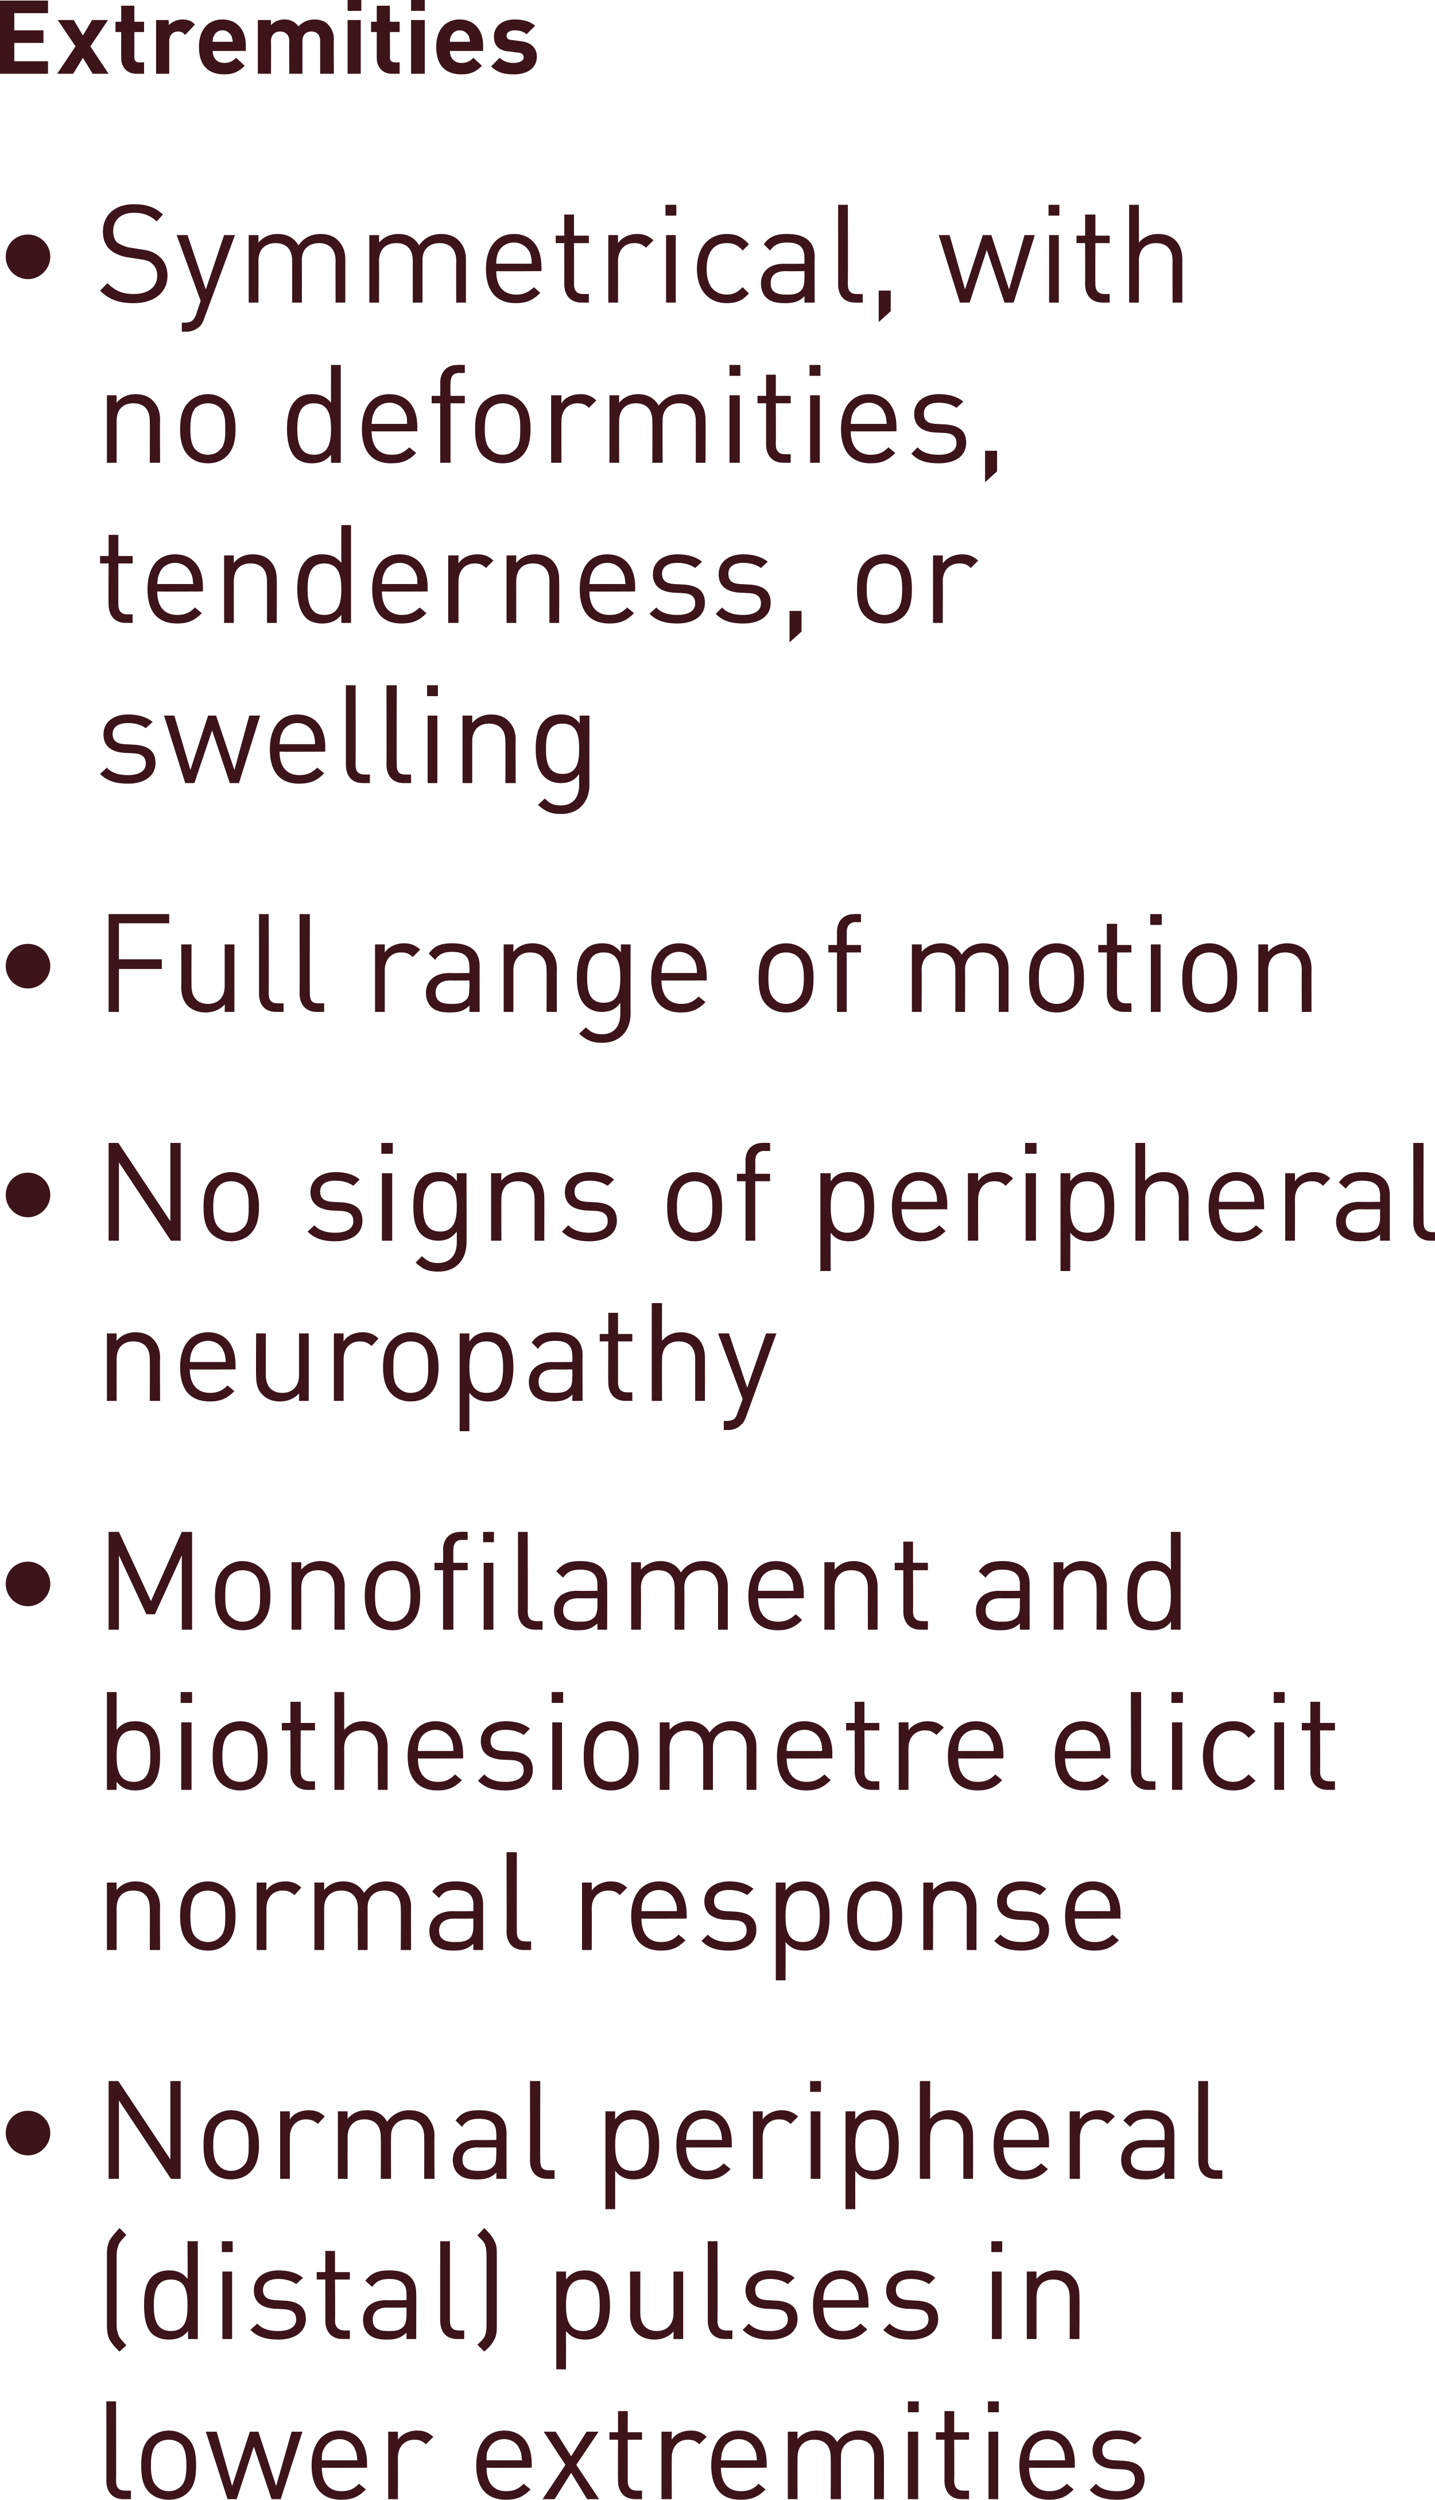 <?xml version="1.0" standalone="no"?><!DOCTYPE svg PUBLIC "-//W3C//DTD SVG 1.1//EN" "http://www.w3.org/Graphics/SVG/1.1/DTD/svg11.dtd"><svg xmlns="http://www.w3.org/2000/svg" version="1.1" style="left: 0.59% !important; width: 98.82% !important;top: 7.08% !important; height86.03% !important;" width="251px" height="437px" viewBox="0 0 251 437">  <desc>Extremities Symmetrical, with no deformities, tenderness, or swelling Full range of motion No signs of peripheral neu...</desc>  <defs/>  <g id="Polygon49148">    <path d="M 21.6 436.9 C 19.6 436.9 18.6 435.5 18.6 433.7 C 18.62 433.74 18.6 419.8 18.6 419.8 L 20.3 419.8 C 20.3 419.8 20.35 433.67 20.3 433.7 C 20.3 434.8 20.7 435.4 21.9 435.4 C 21.93 435.4 22.9 435.4 22.9 435.4 L 22.9 436.9 C 22.9 436.9 21.62 436.89 21.6 436.9 Z M 32.9 435.7 C 32.1 436.5 31 437 29.5 437 C 28.1 437 26.9 436.5 26.1 435.7 C 24.9 434.5 24.7 432.8 24.7 431 C 24.7 429.2 24.9 427.5 26.1 426.3 C 26.9 425.5 28.1 424.9 29.5 424.9 C 31 424.9 32.1 425.5 32.9 426.3 C 34.1 427.5 34.3 429.2 34.3 431 C 34.3 432.8 34.1 434.5 32.9 435.7 Z M 31.7 427.3 C 31.1 426.8 30.4 426.5 29.5 426.5 C 28.7 426.5 27.9 426.8 27.4 427.3 C 26.5 428.2 26.4 429.7 26.4 431 C 26.4 432.3 26.5 433.8 27.4 434.6 C 27.9 435.2 28.7 435.5 29.5 435.5 C 30.4 435.5 31.1 435.2 31.7 434.6 C 32.5 433.8 32.6 432.3 32.6 431 C 32.6 429.7 32.5 428.2 31.7 427.3 Z M 49.1 436.9 L 47.5 436.9 L 44.4 427.7 L 41.4 436.9 L 39.8 436.9 L 36 425.1 L 37.9 425.1 L 40.6 434.6 L 43.7 425.1 L 45.2 425.1 L 48.3 434.6 L 51 425.1 L 52.9 425.1 L 49.1 436.9 Z M 56.3 431.4 C 56.3 434 57.5 435.5 59.7 435.5 C 61.1 435.5 61.9 435.1 62.8 434.2 C 62.8 434.2 64 435.2 64 435.2 C 62.8 436.4 61.7 437 59.7 437 C 56.6 437 54.5 435.2 54.5 431 C 54.5 427.2 56.4 424.9 59.4 424.9 C 62.4 424.9 64.2 427.1 64.2 430.6 C 64.22 430.65 64.2 431.4 64.2 431.4 C 64.2 431.4 56.25 431.44 56.3 431.4 Z M 62.1 428.2 C 61.7 427.1 60.6 426.4 59.4 426.4 C 58.1 426.4 57.1 427.1 56.6 428.2 C 56.3 428.8 56.3 429.2 56.3 430.1 C 56.3 430.1 62.5 430.1 62.5 430.1 C 62.4 429.2 62.4 428.8 62.1 428.2 Z M 74.5 427.3 C 73.8 426.7 73.4 426.5 72.5 426.5 C 70.7 426.5 69.6 427.8 69.6 429.6 C 69.62 429.64 69.6 436.9 69.6 436.9 L 67.9 436.9 L 67.9 425.1 L 69.6 425.1 C 69.6 425.1 69.62 426.52 69.6 426.5 C 70.3 425.5 71.6 424.9 72.9 424.9 C 74.1 424.9 74.9 425.2 75.8 426 C 75.8 426 74.5 427.3 74.5 427.3 Z M 85.1 431.4 C 85.1 434 86.3 435.5 88.5 435.5 C 89.9 435.5 90.7 435.1 91.6 434.2 C 91.6 434.2 92.8 435.2 92.8 435.2 C 91.6 436.4 90.5 437 88.5 437 C 85.4 437 83.3 435.2 83.3 431 C 83.3 427.2 85.2 424.9 88.2 424.9 C 91.2 424.9 93 427.1 93 430.6 C 93.02 430.65 93 431.4 93 431.4 C 93 431.4 85.05 431.44 85.1 431.4 Z M 90.9 428.2 C 90.5 427.1 89.4 426.4 88.2 426.4 C 86.9 426.4 85.9 427.1 85.4 428.2 C 85.1 428.8 85.1 429.2 85.1 430.1 C 85.1 430.1 91.3 430.1 91.3 430.1 C 91.2 429.2 91.2 428.8 90.9 428.2 Z M 102.7 436.9 L 99.9 432.3 L 97 436.9 L 94.9 436.9 L 98.9 430.9 L 95.1 425.1 L 97.2 425.1 L 99.9 429.4 L 102.6 425.1 L 104.7 425.1 L 100.8 430.9 L 104.8 436.9 L 102.7 436.9 Z M 111.1 436.9 C 109.1 436.9 108.1 435.5 108.1 433.7 C 108.07 433.72 108.1 426.5 108.1 426.5 L 106.6 426.5 L 106.6 425.2 L 108.1 425.2 L 108.1 421.5 L 109.8 421.5 L 109.8 425.2 L 112.3 425.2 L 112.3 426.5 L 109.8 426.5 C 109.8 426.5 109.79 433.67 109.8 433.7 C 109.8 434.8 110.3 435.4 111.4 435.4 C 111.4 435.4 112.3 435.4 112.3 435.4 L 112.3 436.9 C 112.3 436.9 111.09 436.89 111.1 436.9 Z M 122.3 427.3 C 121.7 426.7 121.2 426.5 120.3 426.5 C 118.6 426.5 117.5 427.8 117.5 429.6 C 117.47 429.64 117.5 436.9 117.5 436.9 L 115.7 436.9 L 115.7 425.1 L 117.5 425.1 C 117.5 425.1 117.47 426.52 117.5 426.5 C 118.1 425.5 119.4 424.9 120.8 424.9 C 121.9 424.9 122.8 425.2 123.6 426 C 123.6 426 122.3 427.3 122.3 427.3 Z M 126.1 431.4 C 126.1 434 127.3 435.5 129.6 435.5 C 131 435.5 131.8 435.1 132.7 434.2 C 132.7 434.2 133.9 435.2 133.9 435.2 C 132.7 436.4 131.6 437 129.5 437 C 126.4 437 124.4 435.2 124.4 431 C 124.4 427.2 126.2 424.9 129.2 424.9 C 132.3 424.9 134.1 427.1 134.1 430.6 C 134.08 430.65 134.1 431.4 134.1 431.4 C 134.1 431.4 126.11 431.44 126.1 431.4 Z M 132 428.2 C 131.5 427.1 130.5 426.4 129.2 426.4 C 128 426.4 126.9 427.1 126.5 428.2 C 126.2 428.8 126.2 429.2 126.1 430.1 C 126.1 430.1 132.4 430.1 132.4 430.1 C 132.3 429.2 132.3 428.8 132 428.2 Z M 152.9 436.9 C 152.9 436.9 152.92 429.62 152.9 429.6 C 152.9 427.5 151.8 426.5 150 426.5 C 148.3 426.5 147.1 427.6 147.1 429.4 C 147.07 429.42 147.1 436.9 147.1 436.9 L 145.3 436.9 C 145.3 436.9 145.34 429.62 145.3 429.6 C 145.3 427.5 144.2 426.5 142.4 426.5 C 140.7 426.5 139.5 427.6 139.5 429.6 C 139.48 429.62 139.5 436.9 139.5 436.9 L 137.8 436.9 L 137.8 425.1 L 139.5 425.1 C 139.5 425.1 139.48 426.38 139.5 426.4 C 140.3 425.4 141.5 424.9 142.8 424.9 C 144.4 424.9 145.7 425.6 146.4 426.9 C 147.4 425.6 148.7 424.9 150.3 424.9 C 151.6 424.9 152.7 425.3 153.4 426 C 154.2 426.9 154.6 428 154.6 429.3 C 154.65 429.33 154.6 436.9 154.6 436.9 L 152.9 436.9 Z M 158.8 436.9 L 158.8 425.1 L 160.6 425.1 L 160.6 436.9 L 158.8 436.9 Z M 158.8 421.7 L 158.8 419.8 L 160.7 419.8 L 160.7 421.7 L 158.8 421.7 Z M 168.2 436.9 C 166.2 436.9 165.2 435.5 165.2 433.7 C 165.21 433.72 165.2 426.5 165.2 426.5 L 163.7 426.5 L 163.7 425.2 L 165.2 425.2 L 165.2 421.5 L 166.9 421.5 L 166.9 425.2 L 169.5 425.2 L 169.5 426.5 L 166.9 426.5 C 166.9 426.5 166.94 433.67 166.9 433.7 C 166.9 434.8 167.4 435.4 168.5 435.4 C 168.55 435.4 169.5 435.4 169.5 435.4 L 169.5 436.9 C 169.5 436.9 168.23 436.89 168.2 436.9 Z M 172.9 436.9 L 172.9 425.1 L 174.6 425.1 L 174.6 436.9 L 172.9 436.9 Z M 172.8 421.7 L 172.8 419.8 L 174.7 419.8 L 174.7 421.7 L 172.8 421.7 Z M 180 431.4 C 180 434 181.3 435.5 183.5 435.5 C 184.9 435.5 185.7 435.1 186.6 434.2 C 186.6 434.2 187.8 435.2 187.8 435.2 C 186.6 436.4 185.5 437 183.5 437 C 180.4 437 178.3 435.2 178.3 431 C 178.3 427.2 180.2 424.9 183.2 424.9 C 186.2 424.9 188 427.1 188 430.6 C 188.01 430.65 188 431.4 188 431.4 C 188 431.4 180.04 431.44 180 431.4 Z M 185.9 428.2 C 185.5 427.1 184.4 426.4 183.2 426.4 C 181.9 426.4 180.9 427.1 180.4 428.2 C 180.1 428.8 180.1 429.2 180 430.1 C 180 430.1 186.3 430.1 186.3 430.1 C 186.2 429.2 186.2 428.8 185.9 428.2 Z M 195.4 437 C 193.4 437 191.8 436.6 190.6 435.3 C 190.6 435.3 191.7 434.2 191.7 434.2 C 192.6 435.2 193.9 435.5 195.4 435.5 C 197.3 435.5 198.5 434.8 198.5 433.5 C 198.5 432.4 197.9 431.8 196.6 431.7 C 196.6 431.7 194.6 431.6 194.6 431.6 C 192.3 431.4 191.1 430.3 191.1 428.4 C 191.1 426.2 192.9 424.9 195.4 424.9 C 197.1 424.9 198.6 425.3 199.7 426.2 C 199.7 426.2 198.5 427.3 198.5 427.3 C 197.7 426.7 196.6 426.4 195.4 426.4 C 193.7 426.4 192.8 427.1 192.8 428.3 C 192.8 429.4 193.3 430 194.8 430.1 C 194.8 430.1 196.7 430.2 196.7 430.2 C 198.8 430.4 200.2 431.2 200.2 433.4 C 200.2 435.7 198.3 437 195.4 437 Z " stroke="none" fill="#3c141a"/>  </g>  <g id="Polygon49147">    <path d="M 20.9 411.1 C 20.2 410.4 19.7 409.9 19.2 409.1 C 18.8 408.3 18.7 407.4 18.7 406.6 C 18.7 406.6 18.7 394.1 18.7 394.1 C 18.7 393.2 18.8 392.4 19.2 391.6 C 19.7 390.8 20.2 390.3 20.9 389.5 C 20.9 389.5 22.1 390.7 22.1 390.7 C 21.6 391.3 21.1 391.7 20.8 392.3 C 20.6 392.8 20.4 393.4 20.4 394.2 C 20.4 394.2 20.4 406.5 20.4 406.5 C 20.4 407.3 20.6 407.9 20.8 408.4 C 21.1 409 21.6 409.4 22.1 410 C 22.1 410 20.9 411.1 20.9 411.1 Z M 32.9 408.9 C 32.9 408.9 32.87 407.47 32.9 407.5 C 31.9 408.7 30.8 409 29.5 409 C 28.3 409 27.3 408.6 26.6 408 C 25.4 406.8 25.2 404.8 25.2 403 C 25.2 401.1 25.4 399.2 26.6 398 C 27.3 397.3 28.3 396.9 29.5 396.9 C 30.8 396.9 31.9 397.2 32.8 398.4 C 32.85 398.45 32.8 391.8 32.8 391.8 L 34.6 391.8 L 34.6 408.9 L 32.9 408.9 Z M 29.9 398.5 C 27.3 398.5 26.9 400.7 26.9 403 C 26.9 405.3 27.3 407.5 29.9 407.5 C 32.5 407.5 32.8 405.3 32.8 403 C 32.8 400.7 32.5 398.5 29.9 398.5 Z M 38.9 408.9 L 38.9 397.1 L 40.6 397.1 L 40.6 408.9 L 38.9 408.9 Z M 38.8 393.7 L 38.8 391.8 L 40.7 391.8 L 40.7 393.7 L 38.8 393.7 Z M 48.7 409 C 46.7 409 45.1 408.6 43.8 407.3 C 43.8 407.3 45 406.2 45 406.2 C 45.9 407.2 47.2 407.5 48.7 407.5 C 50.6 407.5 51.8 406.8 51.8 405.5 C 51.8 404.4 51.2 403.8 49.8 403.7 C 49.8 403.7 47.9 403.6 47.9 403.6 C 45.6 403.4 44.4 402.3 44.4 400.4 C 44.4 398.2 46.2 396.9 48.7 396.9 C 50.4 396.9 51.9 397.3 53 398.2 C 53 398.2 51.8 399.3 51.8 399.3 C 51 398.7 49.9 398.4 48.7 398.4 C 47 398.4 46 399.1 46 400.3 C 46 401.4 46.6 402 48.1 402.1 C 48.1 402.1 50 402.2 50 402.2 C 52.1 402.4 53.5 403.2 53.5 405.4 C 53.5 407.7 51.5 409 48.7 409 Z M 59.9 408.9 C 57.9 408.9 56.9 407.5 56.9 405.7 C 56.92 405.72 56.9 398.5 56.9 398.5 L 55.4 398.5 L 55.4 397.2 L 56.9 397.2 L 56.9 393.5 L 58.6 393.5 L 58.6 397.2 L 61.2 397.2 L 61.2 398.5 L 58.6 398.5 C 58.6 398.5 58.65 405.67 58.6 405.7 C 58.6 406.8 59.2 407.4 60.3 407.4 C 60.26 407.4 61.2 407.4 61.2 407.4 L 61.2 408.9 C 61.2 408.9 59.95 408.89 59.9 408.9 Z M 71.1 408.9 C 71.1 408.9 71.11 407.76 71.1 407.8 C 70.1 408.7 69.3 409 67.7 409 C 66.1 409 65.1 408.7 64.4 408 C 63.8 407.4 63.5 406.5 63.5 405.6 C 63.5 403.5 64.9 402.1 67.6 402.1 C 67.55 402.14 71.1 402.1 71.1 402.1 C 71.1 402.1 71.11 401.02 71.1 401 C 71.1 399.3 70.2 398.4 68.1 398.4 C 66.6 398.4 65.8 398.8 65.1 399.8 C 65.1 399.8 63.9 398.7 63.9 398.7 C 65 397.3 66.2 396.9 68.1 396.9 C 71.3 396.9 72.8 398.3 72.8 400.9 C 72.83 400.87 72.8 408.9 72.8 408.9 L 71.1 408.9 Z M 71.1 403.4 C 71.1 403.4 67.79 403.44 67.8 403.4 C 66 403.4 65.2 404.2 65.2 405.5 C 65.2 406.9 66 407.5 67.9 407.5 C 68.9 407.5 69.8 407.5 70.5 406.8 C 70.9 406.4 71.1 405.7 71.1 404.7 C 71.11 404.71 71.1 403.4 71.1 403.4 Z M 80 408.9 C 77.9 408.9 77 407.5 77 405.7 C 76.98 405.74 77 391.8 77 391.8 L 78.7 391.8 C 78.7 391.8 78.71 405.67 78.7 405.7 C 78.7 406.8 79.1 407.4 80.3 407.4 C 80.3 407.4 81.2 407.4 81.2 407.4 L 81.2 408.9 C 81.2 408.9 79.98 408.89 80 408.9 Z M 86.4 409.1 C 86 409.9 85.5 410.4 84.7 411.1 C 84.7 411.1 83.5 409.9 83.5 409.9 C 84 409.4 84.5 409 84.8 408.4 C 85 407.9 85.1 407.2 85.1 406.5 C 85.1 406.5 85.1 394.2 85.1 394.2 C 85.1 393.5 85 392.8 84.8 392.3 C 84.5 391.7 84 391.3 83.5 390.8 C 83.5 390.8 84.7 389.5 84.7 389.5 C 85.5 390.3 86 390.8 86.4 391.6 C 86.9 392.4 86.9 393.2 86.9 394.1 C 86.9 394.1 86.9 406.6 86.9 406.6 C 86.9 407.4 86.9 408.3 86.4 409.1 Z M 105.2 408 C 104.6 408.6 103.6 409 102.4 409 C 101.1 409 100 408.7 99 407.5 C 99.02 407.5 99 414.2 99 414.2 L 97.3 414.2 L 97.3 397.1 L 99 397.1 C 99 397.1 99.02 398.47 99 398.5 C 100 397.2 101.1 396.9 102.4 396.9 C 103.6 396.9 104.6 397.3 105.2 398 C 106.4 399.2 106.7 401.1 106.7 403 C 106.7 404.8 106.4 406.8 105.2 408 Z M 102 398.5 C 99.4 398.5 99 400.7 99 403 C 99 405.3 99.4 407.5 102 407.5 C 104.6 407.5 104.9 405.3 104.9 403 C 104.9 400.7 104.6 398.5 102 398.5 Z M 117.8 408.9 C 117.8 408.9 117.83 407.57 117.8 407.6 C 117 408.5 115.8 409 114.5 409 C 113.2 409 112.2 408.6 111.4 407.9 C 110.6 407.1 110.2 406 110.2 404.6 C 110.25 404.62 110.2 397.1 110.2 397.1 L 112 397.1 C 112 397.1 111.98 404.35 112 404.4 C 112 406.4 113.1 407.5 114.9 407.5 C 116.6 407.5 117.8 406.4 117.8 404.4 C 117.81 404.35 117.8 397.1 117.8 397.1 L 119.5 397.1 L 119.5 408.9 L 117.8 408.9 Z M 126.8 408.9 C 124.7 408.9 123.8 407.5 123.8 405.7 C 123.81 405.74 123.8 391.8 123.8 391.8 L 125.5 391.8 C 125.5 391.8 125.54 405.67 125.5 405.7 C 125.5 406.8 125.9 407.4 127.1 407.4 C 127.12 407.4 128.1 407.4 128.1 407.4 L 128.1 408.9 C 128.1 408.9 126.81 408.89 126.8 408.9 Z M 134.7 409 C 132.7 409 131.2 408.6 129.9 407.3 C 129.9 407.3 131 406.2 131 406.2 C 131.9 407.2 133.2 407.5 134.7 407.5 C 136.6 407.5 137.8 406.8 137.8 405.5 C 137.8 404.4 137.2 403.8 135.9 403.7 C 135.9 403.7 133.9 403.6 133.9 403.6 C 131.6 403.4 130.4 402.3 130.4 400.4 C 130.4 398.2 132.2 396.9 134.7 396.9 C 136.4 396.9 137.9 397.3 139 398.2 C 139 398.2 137.8 399.3 137.8 399.3 C 137 398.7 135.9 398.4 134.7 398.4 C 133 398.4 132.1 399.1 132.1 400.3 C 132.1 401.4 132.6 402 134.1 402.1 C 134.1 402.1 136 402.2 136 402.2 C 138.1 402.4 139.5 403.2 139.5 405.4 C 139.5 407.7 137.6 409 134.7 409 Z M 144 403.4 C 144 406 145.2 407.5 147.4 407.5 C 148.8 407.5 149.6 407.1 150.5 406.2 C 150.5 406.2 151.7 407.2 151.7 407.2 C 150.5 408.4 149.4 409 147.4 409 C 144.3 409 142.2 407.2 142.2 403 C 142.2 399.2 144.1 396.9 147.1 396.9 C 150.1 396.9 151.9 399.1 151.9 402.6 C 151.94 402.65 151.9 403.4 151.9 403.4 C 151.9 403.4 143.97 403.44 144 403.4 Z M 149.8 400.2 C 149.4 399.1 148.3 398.4 147.1 398.4 C 145.8 398.4 144.8 399.1 144.3 400.2 C 144.1 400.8 144 401.2 144 402.1 C 144 402.1 150.2 402.1 150.2 402.1 C 150.2 401.2 150.1 400.8 149.8 400.2 Z M 159.3 409 C 157.3 409 155.8 408.6 154.5 407.3 C 154.5 407.3 155.6 406.2 155.6 406.2 C 156.6 407.2 157.8 407.5 159.3 407.5 C 161.2 407.5 162.4 406.8 162.4 405.5 C 162.4 404.4 161.8 403.8 160.5 403.7 C 160.5 403.7 158.5 403.6 158.5 403.6 C 156.2 403.4 155 402.3 155 400.4 C 155 398.2 156.8 396.9 159.4 396.9 C 161 396.9 162.5 397.3 163.6 398.2 C 163.6 398.2 162.5 399.3 162.5 399.3 C 161.6 398.7 160.6 398.4 159.3 398.4 C 157.6 398.4 156.7 399.1 156.7 400.3 C 156.7 401.4 157.3 402 158.8 402.1 C 158.8 402.1 160.6 402.2 160.6 402.2 C 162.7 402.4 164.1 403.2 164.1 405.4 C 164.1 407.7 162.2 409 159.3 409 Z M 173.5 408.9 L 173.5 397.1 L 175.2 397.1 L 175.2 408.9 L 173.5 408.9 Z M 173.4 393.7 L 173.4 391.8 L 175.3 391.8 L 175.3 393.7 L 173.4 393.7 Z M 187.1 408.9 C 187.1 408.9 187.12 401.62 187.1 401.6 C 187.1 399.5 186 398.5 184.2 398.5 C 182.4 398.5 181.3 399.6 181.3 401.6 C 181.29 401.62 181.3 408.9 181.3 408.9 L 179.6 408.9 L 179.6 397.1 L 181.3 397.1 C 181.3 397.1 181.29 398.38 181.3 398.4 C 182.1 397.4 183.3 396.9 184.6 396.9 C 185.9 396.9 186.9 397.3 187.6 398 C 188.5 398.9 188.8 400 188.8 401.3 C 188.85 401.33 188.8 408.9 188.8 408.9 L 187.1 408.9 Z " stroke="none" fill="#3c141a"/>  </g>  <g id="Polygon49146">    <path d="M 4.9 376.8 C 2.7 376.8 1 375 1 372.9 C 1 370.7 2.7 369 4.9 369 C 7 369 8.8 370.7 8.8 372.9 C 8.8 375 7 376.8 4.9 376.8 Z M 29.9 380.9 L 20.8 367.2 L 20.8 380.9 L 19 380.9 L 19 363.8 L 20.7 363.8 L 29.8 377.5 L 29.8 363.8 L 31.6 363.8 L 31.6 380.9 L 29.9 380.9 Z M 43.8 379.7 C 43 380.5 41.9 381 40.4 381 C 39 381 37.9 380.5 37 379.7 C 35.8 378.5 35.6 376.8 35.6 375 C 35.6 373.2 35.8 371.5 37 370.3 C 37.9 369.5 39 368.9 40.4 368.9 C 41.9 368.9 43 369.5 43.8 370.3 C 45 371.5 45.3 373.2 45.3 375 C 45.3 376.8 45 378.5 43.8 379.7 Z M 42.6 371.3 C 42 370.8 41.3 370.5 40.4 370.5 C 39.6 370.5 38.8 370.8 38.3 371.3 C 37.4 372.2 37.3 373.7 37.3 375 C 37.3 376.3 37.4 377.8 38.3 378.6 C 38.8 379.2 39.6 379.5 40.4 379.5 C 41.3 379.5 42 379.2 42.6 378.6 C 43.5 377.8 43.5 376.3 43.5 375 C 43.5 373.7 43.5 372.2 42.6 371.3 Z M 55.6 371.3 C 54.9 370.7 54.4 370.5 53.5 370.5 C 51.8 370.5 50.7 371.8 50.7 373.6 C 50.68 373.64 50.7 380.9 50.7 380.9 L 49 380.9 L 49 369.1 L 50.7 369.1 C 50.7 369.1 50.68 370.52 50.7 370.5 C 51.3 369.5 52.6 368.9 54 368.9 C 55.1 368.9 56 369.2 56.8 370 C 56.8 370 55.6 371.3 55.6 371.3 Z M 74.2 380.9 C 74.2 380.9 74.23 373.62 74.2 373.6 C 74.2 371.5 73.1 370.5 71.3 370.5 C 69.6 370.5 68.4 371.6 68.4 373.4 C 68.37 373.42 68.4 380.9 68.4 380.9 L 66.6 380.9 C 66.6 380.9 66.64 373.62 66.6 373.6 C 66.6 371.5 65.5 370.5 63.7 370.5 C 62 370.5 60.8 371.6 60.8 373.6 C 60.79 373.62 60.8 380.9 60.8 380.9 L 59.1 380.9 L 59.1 369.1 L 60.8 369.1 C 60.8 369.1 60.79 370.38 60.8 370.4 C 61.6 369.4 62.8 368.9 64.1 368.9 C 65.8 368.9 67 369.6 67.7 370.9 C 68.7 369.6 70 368.9 71.6 368.9 C 72.9 368.9 74 369.3 74.7 370 C 75.5 370.9 76 372 76 373.3 C 75.95 373.33 76 380.9 76 380.9 L 74.2 380.9 Z M 86.8 380.9 C 86.8 380.9 86.85 379.76 86.8 379.8 C 85.9 380.7 85 381 83.4 381 C 81.8 381 80.8 380.7 80.1 380 C 79.5 379.4 79.2 378.5 79.2 377.6 C 79.2 375.5 80.7 374.1 83.3 374.1 C 83.3 374.14 86.8 374.1 86.8 374.1 C 86.8 374.1 86.85 373.02 86.8 373 C 86.8 371.3 86 370.4 83.8 370.4 C 82.3 370.4 81.5 370.8 80.8 371.8 C 80.8 371.8 79.7 370.7 79.7 370.7 C 80.7 369.3 81.9 368.9 83.8 368.9 C 87 368.9 88.6 370.3 88.6 372.9 C 88.58 372.87 88.6 380.9 88.6 380.9 L 86.8 380.9 Z M 86.8 375.4 C 86.8 375.4 83.54 375.44 83.5 375.4 C 81.8 375.4 80.9 376.2 80.9 377.5 C 80.9 378.9 81.7 379.5 83.6 379.5 C 84.6 379.5 85.5 379.5 86.2 378.8 C 86.7 378.4 86.8 377.7 86.8 376.7 C 86.85 376.71 86.8 375.4 86.8 375.4 Z M 95.7 380.9 C 93.7 380.9 92.7 379.5 92.7 377.7 C 92.73 377.74 92.7 363.8 92.7 363.8 L 94.5 363.8 C 94.5 363.8 94.46 377.67 94.5 377.7 C 94.5 378.8 94.8 379.4 96 379.4 C 96.04 379.4 97 379.4 97 379.4 L 97 380.9 C 97 380.9 95.73 380.89 95.7 380.9 Z M 113.8 380 C 113.2 380.6 112.1 381 110.9 381 C 109.6 381 108.6 380.7 107.6 379.5 C 107.61 379.5 107.6 386.2 107.6 386.2 L 105.9 386.2 L 105.9 369.1 L 107.6 369.1 C 107.6 369.1 107.61 370.47 107.6 370.5 C 108.6 369.2 109.6 368.9 110.9 368.9 C 112.1 368.9 113.2 369.3 113.8 370 C 115 371.2 115.3 373.1 115.3 375 C 115.3 376.8 115 378.8 113.8 380 Z M 110.6 370.5 C 108 370.5 107.6 372.7 107.6 375 C 107.6 377.3 108 379.5 110.6 379.5 C 113.2 379.5 113.5 377.3 113.5 375 C 113.5 372.7 113.2 370.5 110.6 370.5 Z M 120 375.4 C 120 378 121.3 379.5 123.5 379.5 C 124.9 379.5 125.7 379.1 126.6 378.2 C 126.6 378.2 127.8 379.2 127.8 379.2 C 126.6 380.4 125.5 381 123.5 381 C 120.4 381 118.3 379.2 118.3 375 C 118.3 371.2 120.2 368.9 123.2 368.9 C 126.2 368.9 128 371.1 128 374.6 C 128.01 374.65 128 375.4 128 375.4 C 128 375.4 120.04 375.44 120 375.4 Z M 125.9 372.2 C 125.5 371.1 124.4 370.4 123.2 370.4 C 121.9 370.4 120.9 371.1 120.4 372.2 C 120.1 372.8 120.1 373.2 120 374.1 C 120 374.1 126.3 374.1 126.3 374.1 C 126.2 373.2 126.2 372.8 125.9 372.2 Z M 138.3 371.3 C 137.6 370.7 137.2 370.5 136.2 370.5 C 134.5 370.5 133.4 371.8 133.4 373.6 C 133.41 373.64 133.4 380.9 133.4 380.9 L 131.7 380.9 L 131.7 369.1 L 133.4 369.1 C 133.4 369.1 133.41 370.52 133.4 370.5 C 134.1 369.5 135.4 368.9 136.7 368.9 C 137.8 368.9 138.7 369.2 139.6 370 C 139.6 370 138.3 371.3 138.3 371.3 Z M 141.8 380.9 L 141.8 369.1 L 143.5 369.1 L 143.5 380.9 L 141.8 380.9 Z M 141.7 365.7 L 141.7 363.8 L 143.6 363.8 L 143.6 365.7 L 141.7 365.7 Z M 155.8 380 C 155.2 380.6 154.1 381 152.9 381 C 151.6 381 150.5 380.7 149.6 379.5 C 149.58 379.5 149.6 386.2 149.6 386.2 L 147.9 386.2 L 147.9 369.1 L 149.6 369.1 C 149.6 369.1 149.58 370.47 149.6 370.5 C 150.5 369.2 151.6 368.9 152.9 368.9 C 154.1 368.9 155.2 369.3 155.8 370 C 157 371.2 157.2 373.1 157.2 375 C 157.2 376.8 157 378.8 155.8 380 Z M 152.6 370.5 C 150 370.5 149.6 372.7 149.6 375 C 149.6 377.3 150 379.5 152.6 379.5 C 155.1 379.5 155.5 377.3 155.5 375 C 155.5 372.7 155.1 370.5 152.6 370.5 Z M 168.5 380.9 C 168.5 380.9 168.5 373.59 168.5 373.6 C 168.5 371.5 167.4 370.5 165.6 370.5 C 163.8 370.5 162.7 371.6 162.7 373.6 C 162.66 373.59 162.7 380.9 162.7 380.9 L 160.9 380.9 L 160.9 363.8 L 162.7 363.8 C 162.7 363.8 162.66 370.38 162.7 370.4 C 163.5 369.4 164.7 368.9 166 368.9 C 168.6 368.9 170.2 370.6 170.2 373.3 C 170.22 373.3 170.2 380.9 170.2 380.9 L 168.5 380.9 Z M 175.5 375.4 C 175.5 378 176.7 379.5 179 379.5 C 180.4 379.5 181.1 379.1 182.1 378.2 C 182.1 378.2 183.3 379.2 183.3 379.2 C 182.1 380.4 181 381 178.9 381 C 175.8 381 173.8 379.2 173.8 375 C 173.8 371.2 175.6 368.9 178.6 368.9 C 181.7 368.9 183.5 371.1 183.5 374.6 C 183.47 374.65 183.5 375.4 183.5 375.4 C 183.5 375.4 175.5 375.44 175.5 375.4 Z M 181.4 372.2 C 180.9 371.1 179.9 370.4 178.6 370.4 C 177.4 370.4 176.3 371.1 175.9 372.2 C 175.6 372.8 175.6 373.2 175.5 374.1 C 175.5 374.1 181.7 374.1 181.7 374.1 C 181.7 373.2 181.6 372.8 181.4 372.2 Z M 193.7 371.3 C 193.1 370.7 192.6 370.5 191.7 370.5 C 190 370.5 188.9 371.8 188.9 373.6 C 188.87 373.64 188.9 380.9 188.9 380.9 L 187.1 380.9 L 187.1 369.1 L 188.9 369.1 C 188.9 369.1 188.87 370.52 188.9 370.5 C 189.5 369.5 190.8 368.9 192.2 368.9 C 193.3 368.9 194.2 369.2 195 370 C 195 370 193.7 371.3 193.7 371.3 Z M 203.7 380.9 C 203.7 380.9 203.7 379.76 203.7 379.8 C 202.7 380.7 201.9 381 200.3 381 C 198.7 381 197.7 380.7 197 380 C 196.4 379.4 196.1 378.5 196.1 377.6 C 196.1 375.5 197.5 374.1 200.2 374.1 C 200.15 374.14 203.7 374.1 203.7 374.1 C 203.7 374.1 203.7 373.02 203.7 373 C 203.7 371.3 202.8 370.4 200.7 370.4 C 199.2 370.4 198.4 370.8 197.7 371.8 C 197.7 371.8 196.5 370.7 196.5 370.7 C 197.6 369.3 198.8 368.9 200.7 368.9 C 203.9 368.9 205.4 370.3 205.4 372.9 C 205.43 372.87 205.4 380.9 205.4 380.9 L 203.7 380.9 Z M 203.7 375.4 C 203.7 375.4 200.39 375.44 200.4 375.4 C 198.6 375.4 197.8 376.2 197.8 377.5 C 197.8 378.9 198.6 379.5 200.5 379.5 C 201.5 379.5 202.4 379.5 203.1 378.8 C 203.5 378.4 203.7 377.7 203.7 376.7 C 203.7 376.71 203.7 375.4 203.7 375.4 Z M 212.6 380.9 C 210.5 380.9 209.6 379.5 209.6 377.7 C 209.58 377.74 209.6 363.8 209.6 363.8 L 211.3 363.8 C 211.3 363.8 211.31 377.67 211.3 377.7 C 211.3 378.8 211.7 379.4 212.9 379.4 C 212.9 379.4 213.8 379.4 213.8 379.4 L 213.8 380.9 C 213.8 380.9 212.58 380.89 212.6 380.9 Z " stroke="none" fill="#3c141a"/>  </g>  <g id="Polygon49145">    <path d="M 26.2 340.9 C 26.2 340.9 26.23 333.62 26.2 333.6 C 26.2 331.5 25.1 330.5 23.3 330.5 C 21.5 330.5 20.4 331.6 20.4 333.6 C 20.39 333.62 20.4 340.9 20.4 340.9 L 18.7 340.9 L 18.7 329.1 L 20.4 329.1 C 20.4 329.1 20.39 330.38 20.4 330.4 C 21.2 329.4 22.4 328.9 23.7 328.9 C 25 328.9 26 329.3 26.7 330 C 27.6 330.9 28 332 28 333.3 C 27.95 333.33 28 340.9 28 340.9 L 26.2 340.9 Z M 39.7 339.7 C 38.9 340.5 37.8 341 36.4 341 C 34.9 341 33.8 340.5 33 339.7 C 31.8 338.5 31.5 336.8 31.5 335 C 31.5 333.2 31.8 331.5 33 330.3 C 33.8 329.5 34.9 328.9 36.4 328.9 C 37.8 328.9 38.9 329.5 39.7 330.3 C 40.9 331.5 41.2 333.2 41.2 335 C 41.2 336.8 40.9 338.5 39.7 339.7 Z M 38.5 331.3 C 38 330.8 37.2 330.5 36.4 330.5 C 35.5 330.5 34.8 330.8 34.2 331.3 C 33.4 332.2 33.3 333.7 33.3 335 C 33.3 336.3 33.4 337.8 34.2 338.6 C 34.8 339.2 35.5 339.5 36.4 339.5 C 37.2 339.5 38 339.2 38.5 338.6 C 39.4 337.8 39.4 336.3 39.4 335 C 39.4 333.7 39.4 332.2 38.5 331.3 Z M 51.5 331.3 C 50.8 330.7 50.3 330.5 49.4 330.5 C 47.7 330.5 46.6 331.8 46.6 333.6 C 46.6 333.64 46.6 340.9 46.6 340.9 L 44.9 340.9 L 44.9 329.1 L 46.6 329.1 C 46.6 329.1 46.6 330.52 46.6 330.5 C 47.2 329.5 48.5 328.9 49.9 328.9 C 51 328.9 51.9 329.2 52.7 330 C 52.7 330 51.5 331.3 51.5 331.3 Z M 70.1 340.9 C 70.1 340.9 70.15 333.62 70.1 333.6 C 70.1 331.5 69 330.5 67.2 330.5 C 65.5 330.5 64.3 331.6 64.3 333.4 C 64.29 333.42 64.3 340.9 64.3 340.9 L 62.6 340.9 C 62.6 340.9 62.56 333.62 62.6 333.6 C 62.6 331.5 61.4 330.5 59.7 330.5 C 57.9 330.5 56.7 331.6 56.7 333.6 C 56.71 333.62 56.7 340.9 56.7 340.9 L 55 340.9 L 55 329.1 L 56.7 329.1 C 56.7 329.1 56.71 330.38 56.7 330.4 C 57.5 329.4 58.7 328.9 60 328.9 C 61.7 328.9 62.9 329.6 63.7 330.9 C 64.6 329.6 65.9 328.9 67.6 328.9 C 68.8 328.9 69.9 329.3 70.6 330 C 71.4 330.9 71.9 332 71.9 333.3 C 71.87 333.33 71.9 340.9 71.9 340.9 L 70.1 340.9 Z M 82.8 340.9 C 82.8 340.9 82.77 339.76 82.8 339.8 C 81.8 340.7 80.9 341 79.4 341 C 77.7 341 76.8 340.7 76 340 C 75.4 339.4 75.1 338.5 75.1 337.6 C 75.1 335.5 76.6 334.1 79.2 334.1 C 79.22 334.14 82.8 334.1 82.8 334.1 C 82.8 334.1 82.77 333.02 82.8 333 C 82.8 331.3 81.9 330.4 79.7 330.4 C 78.2 330.4 77.5 330.8 76.8 331.8 C 76.8 331.8 75.6 330.7 75.6 330.7 C 76.6 329.3 77.8 328.9 79.8 328.9 C 82.9 328.9 84.5 330.3 84.5 332.9 C 84.5 332.87 84.5 340.9 84.5 340.9 L 82.8 340.9 Z M 82.8 335.4 C 82.8 335.4 79.46 335.44 79.5 335.4 C 77.7 335.4 76.8 336.2 76.8 337.5 C 76.8 338.9 77.7 339.5 79.5 339.5 C 80.5 339.5 81.4 339.5 82.2 338.8 C 82.6 338.4 82.8 337.7 82.8 336.7 C 82.77 336.71 82.8 335.4 82.8 335.4 Z M 91.6 340.9 C 89.6 340.9 88.6 339.5 88.6 337.7 C 88.65 337.74 88.6 323.8 88.6 323.8 L 90.4 323.8 C 90.4 323.8 90.38 337.67 90.4 337.7 C 90.4 338.8 90.8 339.4 92 339.4 C 91.96 339.4 92.9 339.4 92.9 339.4 L 92.9 340.9 C 92.9 340.9 91.65 340.89 91.6 340.9 Z M 108.4 331.3 C 107.8 330.7 107.3 330.5 106.4 330.5 C 104.6 330.5 103.5 331.8 103.5 333.6 C 103.53 333.64 103.5 340.9 103.5 340.9 L 101.8 340.9 L 101.8 329.1 L 103.5 329.1 C 103.5 329.1 103.53 330.52 103.5 330.5 C 104.2 329.5 105.5 328.9 106.8 328.9 C 108 328.9 108.8 329.2 109.7 330 C 109.7 330 108.4 331.3 108.4 331.3 Z M 112.2 335.4 C 112.2 338 113.4 339.5 115.6 339.5 C 117 339.5 117.8 339.1 118.7 338.2 C 118.7 338.2 119.9 339.2 119.9 339.2 C 118.7 340.4 117.6 341 115.6 341 C 112.5 341 110.4 339.2 110.4 335 C 110.4 331.2 112.3 328.9 115.3 328.9 C 118.3 328.9 120.1 331.1 120.1 334.6 C 120.14 334.65 120.1 335.4 120.1 335.4 C 120.1 335.4 112.17 335.44 112.2 335.4 Z M 118 332.2 C 117.6 331.1 116.5 330.4 115.3 330.4 C 114 330.4 113 331.1 112.5 332.2 C 112.3 332.8 112.2 333.2 112.2 334.1 C 112.2 334.1 118.4 334.1 118.4 334.1 C 118.4 333.2 118.3 332.8 118 332.2 Z M 127.5 341 C 125.5 341 124 340.6 122.7 339.3 C 122.7 339.3 123.8 338.2 123.8 338.2 C 124.8 339.2 126 339.5 127.5 339.5 C 129.4 339.5 130.6 338.8 130.6 337.5 C 130.6 336.4 130 335.8 128.7 335.7 C 128.7 335.7 126.7 335.6 126.7 335.6 C 124.4 335.4 123.2 334.3 123.2 332.4 C 123.2 330.2 125 328.9 127.6 328.9 C 129.2 328.9 130.7 329.3 131.8 330.2 C 131.8 330.2 130.7 331.3 130.7 331.3 C 129.8 330.7 128.8 330.4 127.5 330.4 C 125.8 330.4 124.9 331.1 124.9 332.3 C 124.9 333.4 125.5 334 127 334.1 C 127 334.1 128.8 334.2 128.8 334.2 C 130.9 334.4 132.3 335.2 132.3 337.4 C 132.3 339.7 130.4 341 127.5 341 Z M 143.7 340 C 143 340.6 142 341 140.8 341 C 139.5 341 138.4 340.7 137.4 339.5 C 137.44 339.5 137.4 346.2 137.4 346.2 L 135.7 346.2 L 135.7 329.1 L 137.4 329.1 C 137.4 329.1 137.44 330.47 137.4 330.5 C 138.4 329.2 139.5 328.9 140.8 328.9 C 142 328.9 143 329.3 143.7 330 C 144.9 331.2 145.1 333.1 145.1 335 C 145.1 336.8 144.9 338.8 143.7 340 Z M 140.4 330.5 C 137.8 330.5 137.4 332.7 137.4 335 C 137.4 337.3 137.8 339.5 140.4 339.5 C 143 339.5 143.4 337.3 143.4 335 C 143.4 332.7 143 330.5 140.4 330.5 Z M 156.4 339.7 C 155.6 340.5 154.4 341 153 341 C 151.6 341 150.4 340.5 149.6 339.7 C 148.4 338.5 148.2 336.8 148.2 335 C 148.2 333.2 148.4 331.5 149.6 330.3 C 150.4 329.5 151.6 328.9 153 328.9 C 154.4 328.9 155.6 329.5 156.4 330.3 C 157.6 331.5 157.8 333.2 157.8 335 C 157.8 336.8 157.6 338.5 156.4 339.7 Z M 155.2 331.3 C 154.6 330.8 153.8 330.5 153 330.5 C 152.2 330.5 151.4 330.8 150.9 331.3 C 150 332.2 149.9 333.7 149.9 335 C 149.9 336.3 150 337.8 150.9 338.6 C 151.4 339.2 152.2 339.5 153 339.5 C 153.8 339.5 154.6 339.2 155.2 338.6 C 156 337.8 156.1 336.3 156.1 335 C 156.1 333.7 156 332.2 155.2 331.3 Z M 169.1 340.9 C 169.1 340.9 169.07 333.62 169.1 333.6 C 169.1 331.5 167.9 330.5 166.2 330.5 C 164.4 330.5 163.2 331.6 163.2 333.6 C 163.24 333.62 163.2 340.9 163.2 340.9 L 161.5 340.9 L 161.5 329.1 L 163.2 329.1 C 163.2 329.1 163.24 330.38 163.2 330.4 C 164.1 329.4 165.2 328.9 166.6 328.9 C 167.8 328.9 168.9 329.3 169.6 330 C 170.4 330.9 170.8 332 170.8 333.3 C 170.8 333.33 170.8 340.9 170.8 340.9 L 169.1 340.9 Z M 178.7 341 C 176.7 341 175.2 340.6 173.9 339.3 C 173.9 339.3 175 338.2 175 338.2 C 176 339.2 177.2 339.5 178.7 339.5 C 180.6 339.5 181.8 338.8 181.8 337.5 C 181.8 336.4 181.2 335.8 179.9 335.7 C 179.9 335.7 177.9 335.6 177.9 335.6 C 175.6 335.4 174.4 334.3 174.4 332.4 C 174.4 330.2 176.2 328.9 178.7 328.9 C 180.4 328.9 181.9 329.3 183 330.2 C 183 330.2 181.9 331.3 181.9 331.3 C 181 330.7 179.9 330.4 178.7 330.4 C 177 330.4 176.1 331.1 176.1 332.3 C 176.1 333.4 176.7 334 178.1 334.1 C 178.1 334.1 180 334.2 180 334.2 C 182.1 334.4 183.5 335.2 183.5 337.4 C 183.5 339.7 181.6 341 178.7 341 Z M 188 335.4 C 188 338 189.2 339.5 191.5 339.5 C 192.8 339.5 193.6 339.1 194.6 338.2 C 194.6 338.2 195.7 339.2 195.7 339.2 C 194.5 340.4 193.4 341 191.4 341 C 188.3 341 186.3 339.2 186.3 335 C 186.3 331.2 188.1 328.9 191.1 328.9 C 194.2 328.9 196 331.1 196 334.6 C 195.95 334.65 196 335.4 196 335.4 C 196 335.4 187.98 335.44 188 335.4 Z M 193.9 332.2 C 193.4 331.1 192.4 330.4 191.1 330.4 C 189.9 330.4 188.8 331.1 188.3 332.2 C 188.1 332.8 188 333.2 188 334.1 C 188 334.1 194.2 334.1 194.2 334.1 C 194.2 333.2 194.1 332.8 193.9 332.2 Z " stroke="none" fill="#3c141a"/>  </g>  <g id="Polygon49144">    <path d="M 26.6 312 C 26 312.6 24.9 313 23.7 313 C 22.4 313 21.4 312.7 20.4 311.5 C 20.39 311.47 20.4 312.9 20.4 312.9 L 18.7 312.9 L 18.7 295.8 L 20.4 295.8 C 20.4 295.8 20.39 302.45 20.4 302.4 C 21.4 301.2 22.4 300.9 23.7 300.9 C 24.9 300.9 26 301.3 26.6 302 C 27.8 303.2 28 305.1 28 307 C 28 308.8 27.8 310.8 26.6 312 Z M 23.4 302.5 C 20.8 302.5 20.4 304.7 20.4 307 C 20.4 309.3 20.8 311.5 23.4 311.5 C 25.9 311.5 26.3 309.3 26.3 307 C 26.3 304.7 25.9 302.5 23.4 302.5 Z M 31.7 312.9 L 31.7 301.1 L 33.5 301.1 L 33.5 312.9 L 31.7 312.9 Z M 31.6 297.7 L 31.6 295.8 L 33.6 295.8 L 33.6 297.7 L 31.6 297.7 Z M 45.4 311.7 C 44.6 312.5 43.5 313 42 313 C 40.6 313 39.4 312.5 38.6 311.7 C 37.4 310.5 37.2 308.8 37.2 307 C 37.2 305.2 37.4 303.5 38.6 302.3 C 39.4 301.5 40.6 300.9 42 300.9 C 43.5 300.9 44.6 301.5 45.4 302.3 C 46.6 303.5 46.8 305.2 46.8 307 C 46.8 308.8 46.6 310.5 45.4 311.7 Z M 44.2 303.3 C 43.6 302.8 42.9 302.5 42 302.5 C 41.2 302.5 40.4 302.8 39.9 303.3 C 39 304.2 38.9 305.7 38.9 307 C 38.9 308.3 39 309.8 39.9 310.6 C 40.4 311.2 41.2 311.5 42 311.5 C 42.9 311.5 43.6 311.2 44.2 310.6 C 45 309.8 45.1 308.3 45.1 307 C 45.1 305.7 45 304.2 44.2 303.3 Z M 53.8 312.9 C 51.8 312.9 50.8 311.5 50.8 309.7 C 50.83 309.72 50.8 302.5 50.8 302.5 L 49.3 302.5 L 49.3 301.2 L 50.8 301.2 L 50.8 297.5 L 52.6 297.5 L 52.6 301.2 L 55.1 301.2 L 55.1 302.5 L 52.6 302.5 C 52.6 302.5 52.55 309.67 52.6 309.7 C 52.6 310.8 53.1 311.4 54.2 311.4 C 54.16 311.4 55.1 311.4 55.1 311.4 L 55.1 312.9 C 55.1 312.9 53.85 312.89 53.8 312.9 Z M 66.1 312.9 C 66.1 312.9 66.07 305.59 66.1 305.6 C 66.1 303.5 65 302.5 63.2 302.5 C 61.4 302.5 60.2 303.6 60.2 305.6 C 60.23 305.59 60.2 312.9 60.2 312.9 L 58.5 312.9 L 58.5 295.8 L 60.2 295.8 C 60.2 295.8 60.23 302.38 60.2 302.4 C 61.1 301.4 62.2 300.9 63.5 300.9 C 66.2 300.9 67.8 302.6 67.8 305.3 C 67.79 305.3 67.8 312.9 67.8 312.9 L 66.1 312.9 Z M 73.1 307.4 C 73.1 310 74.3 311.5 76.6 311.5 C 77.9 311.5 78.7 311.1 79.6 310.2 C 79.6 310.2 80.8 311.2 80.8 311.2 C 79.6 312.4 78.5 313 76.5 313 C 73.4 313 71.3 311.2 71.3 307 C 71.3 303.2 73.2 300.9 76.2 300.9 C 79.2 300.9 81 303.1 81 306.6 C 81.04 306.65 81 307.4 81 307.4 C 81 307.4 73.07 307.44 73.1 307.4 Z M 79 304.2 C 78.5 303.1 77.4 302.4 76.2 302.4 C 74.9 302.4 73.9 303.1 73.4 304.2 C 73.2 304.8 73.1 305.2 73.1 306.1 C 73.1 306.1 79.3 306.1 79.3 306.1 C 79.3 305.2 79.2 304.8 79 304.2 Z M 88.4 313 C 86.4 313 84.9 312.6 83.6 311.3 C 83.6 311.3 84.7 310.2 84.7 310.2 C 85.7 311.2 86.9 311.5 88.4 311.5 C 90.4 311.5 91.6 310.8 91.6 309.5 C 91.6 308.4 91 307.8 89.6 307.7 C 89.6 307.7 87.6 307.6 87.6 307.6 C 85.3 307.4 84.1 306.3 84.1 304.4 C 84.1 302.2 85.9 300.9 88.5 300.9 C 90.1 300.9 91.6 301.3 92.7 302.2 C 92.7 302.2 91.6 303.3 91.6 303.3 C 90.7 302.7 89.7 302.4 88.4 302.4 C 86.7 302.4 85.8 303.1 85.8 304.3 C 85.8 305.4 86.4 306 87.9 306.1 C 87.9 306.1 89.8 306.2 89.8 306.2 C 91.8 306.4 93.2 307.2 93.2 309.4 C 93.2 311.7 91.3 313 88.4 313 Z M 96.6 312.9 L 96.6 301.1 L 98.3 301.1 L 98.3 312.9 L 96.6 312.9 Z M 96.5 297.7 L 96.5 295.8 L 98.5 295.8 L 98.5 297.7 L 96.5 297.7 Z M 110.3 311.7 C 109.5 312.5 108.3 313 106.9 313 C 105.4 313 104.3 312.5 103.5 311.7 C 102.3 310.5 102.1 308.8 102.1 307 C 102.1 305.2 102.3 303.5 103.5 302.3 C 104.3 301.5 105.4 300.9 106.9 300.9 C 108.3 300.9 109.5 301.5 110.3 302.3 C 111.5 303.5 111.7 305.2 111.7 307 C 111.7 308.8 111.5 310.5 110.3 311.7 Z M 109 303.3 C 108.5 302.8 107.7 302.5 106.9 302.5 C 106 302.5 105.3 302.8 104.8 303.3 C 103.9 304.2 103.8 305.7 103.8 307 C 103.8 308.3 103.9 309.8 104.8 310.6 C 105.3 311.2 106 311.5 106.9 311.5 C 107.7 311.5 108.5 311.2 109 310.6 C 109.9 309.8 110 308.3 110 307 C 110 305.7 109.9 304.2 109 303.3 Z M 130.6 312.9 C 130.6 312.9 130.58 305.62 130.6 305.6 C 130.6 303.5 129.4 302.5 127.7 302.5 C 125.9 302.5 124.7 303.6 124.7 305.4 C 124.72 305.42 124.7 312.9 124.7 312.9 L 123 312.9 C 123 312.9 122.99 305.62 123 305.6 C 123 303.5 121.9 302.5 120.1 302.5 C 118.3 302.5 117.1 303.6 117.1 305.6 C 117.14 305.62 117.1 312.9 117.1 312.9 L 115.4 312.9 L 115.4 301.1 L 117.1 301.1 C 117.1 301.1 117.14 302.38 117.1 302.4 C 118 301.4 119.2 300.9 120.5 300.9 C 122.1 300.9 123.4 301.6 124.1 302.9 C 125 301.6 126.3 300.9 128 300.9 C 129.3 300.9 130.3 301.3 131 302 C 131.9 302.9 132.3 304 132.3 305.3 C 132.3 305.33 132.3 312.9 132.3 312.9 L 130.6 312.9 Z M 137.6 307.4 C 137.6 310 138.8 311.5 141.1 311.5 C 142.4 311.5 143.2 311.1 144.2 310.2 C 144.2 310.2 145.3 311.2 145.3 311.2 C 144.1 312.4 143 313 141 313 C 137.9 313 135.9 311.2 135.9 307 C 135.9 303.2 137.7 300.9 140.7 300.9 C 143.8 300.9 145.6 303.1 145.6 306.6 C 145.55 306.65 145.6 307.4 145.6 307.4 C 145.6 307.4 137.58 307.44 137.6 307.4 Z M 143.5 304.2 C 143 303.1 142 302.4 140.7 302.4 C 139.5 302.4 138.4 303.1 137.9 304.2 C 137.7 304.8 137.6 305.2 137.6 306.1 C 137.6 306.1 143.8 306.1 143.8 306.1 C 143.8 305.2 143.7 304.8 143.5 304.2 Z M 152.5 312.9 C 150.5 312.9 149.5 311.5 149.5 309.7 C 149.51 309.72 149.5 302.5 149.5 302.5 L 148 302.5 L 148 301.2 L 149.5 301.2 L 149.5 297.5 L 151.2 297.5 L 151.2 301.2 L 153.8 301.2 L 153.8 302.5 L 151.2 302.5 C 151.2 302.5 151.24 309.67 151.2 309.7 C 151.2 310.8 151.7 311.4 152.8 311.4 C 152.85 311.4 153.8 311.4 153.8 311.4 L 153.8 312.9 C 153.8 312.9 152.54 312.89 152.5 312.9 Z M 163.8 303.3 C 163.1 302.7 162.7 302.5 161.8 302.5 C 160 302.5 158.9 303.8 158.9 305.6 C 158.92 305.64 158.9 312.9 158.9 312.9 L 157.2 312.9 L 157.2 301.1 L 158.9 301.1 C 158.9 301.1 158.92 302.52 158.9 302.5 C 159.6 301.5 160.9 300.9 162.2 300.9 C 163.4 300.9 164.2 301.2 165.1 302 C 165.1 302 163.8 303.3 163.8 303.3 Z M 167.6 307.4 C 167.6 310 168.8 311.5 171 311.5 C 172.4 311.5 173.2 311.1 174.1 310.2 C 174.1 310.2 175.3 311.2 175.3 311.2 C 174.1 312.4 173 313 171 313 C 167.9 313 165.8 311.2 165.8 307 C 165.8 303.2 167.7 300.9 170.7 300.9 C 173.7 300.9 175.5 303.1 175.5 306.6 C 175.53 306.65 175.5 307.4 175.5 307.4 C 175.5 307.4 167.56 307.44 167.6 307.4 Z M 173.4 304.2 C 173 303.1 171.9 302.4 170.7 302.4 C 169.4 302.4 168.4 303.1 167.9 304.2 C 167.7 304.8 167.6 305.2 167.6 306.1 C 167.6 306.1 173.8 306.1 173.8 306.1 C 173.8 305.2 173.7 304.8 173.4 304.2 Z M 186.3 307.4 C 186.3 310 187.5 311.5 189.7 311.5 C 191.1 311.5 191.9 311.1 192.8 310.2 C 192.8 310.2 194 311.2 194 311.2 C 192.8 312.4 191.7 313 189.7 313 C 186.6 313 184.5 311.2 184.5 307 C 184.5 303.2 186.4 300.9 189.4 300.9 C 192.4 300.9 194.2 303.1 194.2 306.6 C 194.22 306.65 194.2 307.4 194.2 307.4 C 194.2 307.4 186.26 307.44 186.3 307.4 Z M 192.1 304.2 C 191.7 303.1 190.6 302.4 189.4 302.4 C 188.1 302.4 187.1 303.1 186.6 304.2 C 186.4 304.8 186.3 305.2 186.3 306.1 C 186.3 306.1 192.5 306.1 192.5 306.1 C 192.4 305.2 192.4 304.8 192.1 304.2 Z M 200.8 312.9 C 198.8 312.9 197.8 311.5 197.8 309.7 C 197.85 309.74 197.8 295.8 197.8 295.8 L 199.6 295.8 C 199.6 295.8 199.58 309.67 199.6 309.7 C 199.6 310.8 200 311.4 201.2 311.4 C 201.16 311.4 202.1 311.4 202.1 311.4 L 202.1 312.9 C 202.1 312.9 200.85 312.89 200.8 312.9 Z M 205 312.9 L 205 301.1 L 206.8 301.1 L 206.8 312.9 L 205 312.9 Z M 204.9 297.7 L 204.9 295.8 L 206.9 295.8 L 206.9 297.7 L 204.9 297.7 Z M 215.7 313 C 212.7 313 210.4 311 210.4 307 C 210.4 303 212.7 300.9 215.7 300.9 C 217.3 300.9 218.3 301.4 219.6 302.7 C 219.6 302.7 218.4 303.8 218.4 303.8 C 217.5 302.8 216.8 302.5 215.7 302.5 C 214.5 302.5 213.6 302.9 212.9 303.8 C 212.4 304.6 212.2 305.5 212.2 307 C 212.2 308.5 212.4 309.4 212.9 310.2 C 213.6 311 214.5 311.5 215.7 311.5 C 216.8 311.5 217.5 311.1 218.4 310.2 C 218.4 310.2 219.6 311.3 219.6 311.3 C 218.3 312.6 217.3 313 215.7 313 Z M 222.9 312.9 L 222.9 301.1 L 224.6 301.1 L 224.6 312.9 L 222.9 312.9 Z M 222.8 297.7 L 222.8 295.8 L 224.7 295.8 L 224.7 297.7 L 222.8 297.7 Z M 232.2 312.9 C 230.2 312.9 229.2 311.5 229.2 309.7 C 229.22 309.72 229.2 302.5 229.2 302.5 L 227.7 302.5 L 227.7 301.2 L 229.2 301.2 L 229.2 297.5 L 230.9 297.5 L 230.9 301.2 L 233.5 301.2 L 233.5 302.5 L 230.9 302.5 C 230.9 302.5 230.94 309.67 230.9 309.7 C 230.9 310.8 231.4 311.4 232.6 311.4 C 232.55 311.4 233.5 311.4 233.5 311.4 L 233.5 312.9 C 233.5 312.9 232.24 312.89 232.2 312.9 Z " stroke="none" fill="#3c141a"/>  </g>  <g id="Polygon49143">    <path d="M 4.9 280.8 C 2.7 280.8 1 279 1 276.9 C 1 274.7 2.7 273 4.9 273 C 7 273 8.8 274.7 8.8 276.9 C 8.8 279 7 280.8 4.9 280.8 Z M 31.8 284.9 L 31.8 271.9 L 27.1 282.2 L 25.6 282.2 L 20.8 271.9 L 20.8 284.9 L 19 284.9 L 19 267.8 L 20.8 267.8 L 26.4 279.9 L 31.8 267.8 L 33.6 267.8 L 33.6 284.9 L 31.8 284.9 Z M 45.8 283.7 C 45 284.5 43.9 285 42.4 285 C 41 285 39.9 284.5 39.1 283.7 C 37.9 282.5 37.6 280.8 37.6 279 C 37.6 277.2 37.9 275.5 39.1 274.3 C 39.9 273.5 41 272.9 42.4 272.9 C 43.9 272.9 45 273.5 45.8 274.3 C 47 275.5 47.3 277.2 47.3 279 C 47.3 280.8 47 282.5 45.8 283.7 Z M 44.6 275.3 C 44.1 274.8 43.3 274.5 42.4 274.5 C 41.6 274.5 40.9 274.8 40.3 275.3 C 39.4 276.2 39.4 277.7 39.4 279 C 39.4 280.3 39.4 281.8 40.3 282.6 C 40.9 283.2 41.6 283.5 42.4 283.5 C 43.3 283.5 44.1 283.2 44.6 282.6 C 45.5 281.8 45.5 280.3 45.5 279 C 45.5 277.7 45.5 276.2 44.6 275.3 Z M 58.5 284.9 C 58.5 284.9 58.53 277.62 58.5 277.6 C 58.5 275.5 57.4 274.5 55.6 274.5 C 53.8 274.5 52.7 275.6 52.7 277.6 C 52.7 277.62 52.7 284.9 52.7 284.9 L 51 284.9 L 51 273.1 L 52.7 273.1 C 52.7 273.1 52.7 274.38 52.7 274.4 C 53.5 273.4 54.7 272.9 56 272.9 C 57.3 272.9 58.3 273.3 59 274 C 59.9 274.9 60.3 276 60.3 277.3 C 60.26 277.33 60.3 284.9 60.3 284.9 L 58.5 284.9 Z M 72 283.7 C 71.2 284.5 70.1 285 68.7 285 C 67.2 285 66.1 284.5 65.3 283.7 C 64.1 282.5 63.8 280.8 63.8 279 C 63.8 277.2 64.1 275.5 65.3 274.3 C 66.1 273.5 67.2 272.9 68.7 272.9 C 70.1 272.9 71.2 273.5 72 274.3 C 73.2 275.5 73.5 277.2 73.5 279 C 73.5 280.8 73.2 282.5 72 283.7 Z M 70.8 275.3 C 70.3 274.8 69.5 274.5 68.7 274.5 C 67.8 274.5 67.1 274.8 66.5 275.3 C 65.7 276.2 65.6 277.7 65.6 279 C 65.6 280.3 65.7 281.8 66.5 282.6 C 67.1 283.2 67.8 283.5 68.7 283.5 C 69.5 283.5 70.3 283.2 70.8 282.6 C 71.7 281.8 71.8 280.3 71.8 279 C 71.8 277.7 71.7 276.2 70.8 275.3 Z M 79.3 274.5 L 79.3 284.9 L 77.5 284.9 L 77.5 274.5 L 76 274.5 L 76 273.2 L 77.5 273.2 C 77.5 273.2 77.54 270.92 77.5 270.9 C 77.5 269.2 78.5 267.8 80.5 267.8 C 80.54 267.75 81.8 267.8 81.8 267.8 L 81.8 269.2 C 81.8 269.2 80.85 269.24 80.8 269.2 C 79.7 269.2 79.3 269.9 79.3 271 C 79.27 270.97 79.3 273.2 79.3 273.2 L 81.8 273.2 L 81.8 274.5 L 79.3 274.5 Z M 84.6 284.9 L 84.6 273.2 L 86.3 273.2 L 86.3 284.9 L 84.6 284.9 Z M 84.5 269.6 L 84.5 267.8 L 86.4 267.8 L 86.4 269.6 L 84.5 269.6 Z M 93.6 284.9 C 91.6 284.9 90.6 283.5 90.6 281.7 C 90.62 281.74 90.6 267.8 90.6 267.8 L 92.3 267.8 C 92.3 267.8 92.35 281.67 92.3 281.7 C 92.3 282.8 92.7 283.4 93.9 283.4 C 93.93 283.4 94.9 283.4 94.9 283.4 L 94.9 284.9 C 94.9 284.9 93.62 284.89 93.6 284.9 Z M 104.5 284.9 C 104.5 284.9 104.49 283.76 104.5 283.8 C 103.5 284.7 102.7 285 101.1 285 C 99.4 285 98.5 284.7 97.7 284 C 97.2 283.4 96.9 282.5 96.9 281.6 C 96.9 279.5 98.3 278.1 100.9 278.1 C 100.94 278.14 104.5 278.1 104.5 278.1 C 104.5 278.1 104.49 277.02 104.5 277 C 104.5 275.3 103.6 274.4 101.5 274.4 C 100 274.4 99.2 274.8 98.5 275.8 C 98.5 275.8 97.3 274.7 97.3 274.7 C 98.4 273.3 99.6 272.9 101.5 272.9 C 104.7 272.9 106.2 274.3 106.2 276.9 C 106.22 276.87 106.2 284.9 106.2 284.9 L 104.5 284.9 Z M 104.5 279.4 C 104.5 279.4 101.18 279.44 101.2 279.4 C 99.4 279.4 98.5 280.2 98.5 281.5 C 98.5 282.9 99.4 283.5 101.2 283.5 C 102.3 283.5 103.1 283.5 103.9 282.8 C 104.3 282.4 104.5 281.7 104.5 280.7 C 104.49 280.71 104.5 279.4 104.5 279.4 Z M 125.6 284.9 C 125.6 284.9 125.59 277.62 125.6 277.6 C 125.6 275.5 124.5 274.5 122.7 274.5 C 121 274.5 119.7 275.6 119.7 277.4 C 119.73 277.42 119.7 284.9 119.7 284.9 L 118 284.9 C 118 284.9 118 277.62 118 277.6 C 118 275.5 116.9 274.5 115.1 274.5 C 113.3 274.5 112.1 275.6 112.1 277.6 C 112.15 277.62 112.1 284.9 112.1 284.9 L 110.4 284.9 L 110.4 273.1 L 112.1 273.1 C 112.1 273.1 112.15 274.38 112.1 274.4 C 113 273.4 114.2 272.9 115.5 272.9 C 117.1 272.9 118.4 273.6 119.1 274.9 C 120 273.6 121.3 272.9 123 272.9 C 124.3 272.9 125.3 273.3 126 274 C 126.9 274.9 127.3 276 127.3 277.3 C 127.31 277.33 127.3 284.9 127.3 284.9 L 125.6 284.9 Z M 132.6 279.4 C 132.6 282 133.8 283.5 136.1 283.5 C 137.4 283.5 138.2 283.1 139.2 282.2 C 139.2 282.2 140.3 283.2 140.3 283.2 C 139.1 284.4 138 285 136 285 C 132.9 285 130.9 283.2 130.9 279 C 130.9 275.2 132.7 272.9 135.7 272.9 C 138.8 272.9 140.6 275.1 140.6 278.6 C 140.56 278.65 140.6 279.4 140.6 279.4 C 140.6 279.4 132.59 279.44 132.6 279.4 Z M 138.5 276.2 C 138 275.1 137 274.4 135.7 274.4 C 134.5 274.4 133.4 275.1 133 276.2 C 132.7 276.8 132.6 277.2 132.6 278.1 C 132.6 278.1 138.8 278.1 138.8 278.1 C 138.8 277.2 138.7 276.8 138.5 276.2 Z M 151.8 284.9 C 151.8 284.9 151.79 277.62 151.8 277.6 C 151.8 275.5 150.7 274.5 148.9 274.5 C 147.1 274.5 146 275.6 146 277.6 C 145.96 277.62 146 284.9 146 284.9 L 144.2 284.9 L 144.2 273.1 L 146 273.1 C 146 273.1 145.96 274.38 146 274.4 C 146.8 273.4 148 272.9 149.3 272.9 C 150.5 272.9 151.6 273.3 152.3 274 C 153.1 274.9 153.5 276 153.5 277.3 C 153.52 277.33 153.5 284.9 153.5 284.9 L 151.8 284.9 Z M 161 284.9 C 159 284.9 158 283.5 158 281.7 C 158.01 281.72 158 274.5 158 274.5 L 156.5 274.5 L 156.5 273.2 L 158 273.2 L 158 269.5 L 159.7 269.5 L 159.7 273.2 L 162.3 273.2 L 162.3 274.5 L 159.7 274.5 C 159.7 274.5 159.74 281.67 159.7 281.7 C 159.7 282.8 160.2 283.4 161.3 283.4 C 161.35 283.4 162.3 283.4 162.3 283.4 L 162.3 284.9 C 162.3 284.9 161.03 284.89 161 284.9 Z M 178.4 284.9 C 178.4 284.9 178.36 283.76 178.4 283.8 C 177.4 284.7 176.5 285 175 285 C 173.3 285 172.4 284.7 171.6 284 C 171 283.4 170.7 282.5 170.7 281.6 C 170.7 279.5 172.2 278.1 174.8 278.1 C 174.81 278.14 178.4 278.1 178.4 278.1 C 178.4 278.1 178.36 277.02 178.4 277 C 178.4 275.3 177.5 274.4 175.3 274.4 C 173.8 274.4 173.1 274.8 172.4 275.8 C 172.4 275.8 171.2 274.7 171.2 274.7 C 172.2 273.3 173.4 272.9 175.4 272.9 C 178.5 272.9 180.1 274.3 180.1 276.9 C 180.09 276.87 180.1 284.9 180.1 284.9 L 178.4 284.9 Z M 178.4 279.4 C 178.4 279.4 175.05 279.44 175 279.4 C 173.3 279.4 172.4 280.2 172.4 281.5 C 172.4 282.9 173.2 283.5 175.1 283.5 C 176.1 283.5 177 283.5 177.8 282.8 C 178.2 282.4 178.4 281.7 178.4 280.7 C 178.36 280.71 178.4 279.4 178.4 279.4 Z M 191.8 284.9 C 191.8 284.9 191.85 277.62 191.8 277.6 C 191.8 275.5 190.7 274.5 188.9 274.5 C 187.2 274.5 186 275.6 186 277.6 C 186.02 277.62 186 284.9 186 284.9 L 184.3 284.9 L 184.3 273.1 L 186 273.1 C 186 273.1 186.02 274.38 186 274.4 C 186.9 273.4 188 272.9 189.3 272.9 C 190.6 272.9 191.6 273.3 192.4 274 C 193.2 274.9 193.6 276 193.6 277.3 C 193.58 277.33 193.6 284.9 193.6 284.9 L 191.8 284.9 Z M 204.8 284.9 C 204.8 284.9 204.83 283.47 204.8 283.5 C 203.9 284.7 202.8 285 201.5 285 C 200.3 285 199.2 284.6 198.6 284 C 197.4 282.8 197.2 280.8 197.2 279 C 197.2 277.1 197.4 275.2 198.6 274 C 199.2 273.3 200.3 272.9 201.5 272.9 C 202.8 272.9 203.8 273.2 204.8 274.4 C 204.81 274.45 204.8 267.8 204.8 267.8 L 206.5 267.8 L 206.5 284.9 L 204.8 284.9 Z M 201.9 274.5 C 199.3 274.5 198.9 276.7 198.9 279 C 198.9 281.3 199.3 283.5 201.9 283.5 C 204.4 283.5 204.8 281.3 204.8 279 C 204.8 276.7 204.4 274.5 201.9 274.5 Z " stroke="none" fill="#3c141a"/>  </g>  <g id="Polygon49142">    <path d="M 26.2 244.9 C 26.2 244.9 26.23 237.62 26.2 237.6 C 26.2 235.5 25.1 234.5 23.3 234.5 C 21.5 234.5 20.4 235.6 20.4 237.6 C 20.39 237.62 20.4 244.9 20.4 244.9 L 18.7 244.9 L 18.7 233.1 L 20.4 233.1 C 20.4 233.1 20.39 234.38 20.4 234.4 C 21.2 233.4 22.4 232.9 23.7 232.9 C 25 232.9 26 233.3 26.7 234 C 27.6 234.9 28 236 28 237.3 C 27.95 237.33 28 244.9 28 244.9 L 26.2 244.9 Z M 33.2 239.4 C 33.2 242 34.5 243.5 36.7 243.5 C 38.1 243.5 38.9 243.1 39.8 242.2 C 39.8 242.2 41 243.2 41 243.2 C 39.8 244.4 38.7 245 36.7 245 C 33.5 245 31.5 243.2 31.5 239 C 31.5 235.2 33.4 232.9 36.4 232.9 C 39.4 232.9 41.2 235.1 41.2 238.6 C 41.2 238.65 41.2 239.4 41.2 239.4 C 41.2 239.4 33.23 239.44 33.2 239.4 Z M 39.1 236.2 C 38.7 235.1 37.6 234.4 36.4 234.4 C 35.1 234.4 34 235.1 33.6 236.2 C 33.3 236.8 33.3 237.2 33.2 238.1 C 33.2 238.1 39.5 238.1 39.5 238.1 C 39.4 237.2 39.4 236.8 39.1 236.2 Z M 52.3 244.9 C 52.3 244.9 52.34 243.57 52.3 243.6 C 51.5 244.5 50.3 245 49 245 C 47.7 245 46.7 244.6 46 243.9 C 45.1 243.1 44.8 242 44.8 240.6 C 44.75 240.62 44.8 233.1 44.8 233.1 L 46.5 233.1 C 46.5 233.1 46.48 240.35 46.5 240.4 C 46.5 242.4 47.6 243.5 49.4 243.5 C 51.1 243.5 52.3 242.4 52.3 240.4 C 52.31 240.35 52.3 233.1 52.3 233.1 L 54 233.1 L 54 244.9 L 52.3 244.9 Z M 65 235.3 C 64.3 234.7 63.8 234.5 62.9 234.5 C 61.2 234.5 60.1 235.8 60.1 237.6 C 60.09 237.64 60.1 244.9 60.1 244.9 L 58.4 244.9 L 58.4 233.1 L 60.1 233.1 C 60.1 233.1 60.09 234.52 60.1 234.5 C 60.7 233.5 62 232.9 63.4 232.9 C 64.5 232.9 65.4 233.2 66.2 234 C 66.2 234 65 235.3 65 235.3 Z M 75.2 243.7 C 74.4 244.5 73.3 245 71.8 245 C 70.4 245 69.3 244.5 68.5 243.7 C 67.3 242.5 67 240.8 67 239 C 67 237.2 67.3 235.5 68.5 234.3 C 69.3 233.5 70.4 232.9 71.8 232.9 C 73.3 232.9 74.4 233.5 75.2 234.3 C 76.4 235.5 76.7 237.2 76.7 239 C 76.7 240.8 76.4 242.5 75.2 243.7 Z M 74 235.3 C 73.5 234.8 72.7 234.5 71.8 234.5 C 71 234.5 70.3 234.8 69.7 235.3 C 68.8 236.2 68.8 237.7 68.8 239 C 68.8 240.3 68.8 241.8 69.7 242.6 C 70.3 243.2 71 243.5 71.8 243.5 C 72.7 243.5 73.5 243.2 74 242.6 C 74.9 241.8 74.9 240.3 74.9 239 C 74.9 237.7 74.9 236.2 74 235.3 Z M 88.3 244 C 87.7 244.6 86.6 245 85.4 245 C 84.1 245 83.1 244.7 82.1 243.5 C 82.1 243.5 82.1 250.2 82.1 250.2 L 80.4 250.2 L 80.4 233.1 L 82.1 233.1 C 82.1 233.1 82.1 234.47 82.1 234.5 C 83.1 233.2 84.1 232.9 85.4 232.9 C 86.6 232.9 87.7 233.3 88.3 234 C 89.5 235.2 89.8 237.1 89.8 239 C 89.8 240.8 89.5 242.8 88.3 244 Z M 85.1 234.5 C 82.5 234.5 82.1 236.7 82.1 239 C 82.1 241.3 82.5 243.5 85.1 243.5 C 87.6 243.5 88 241.3 88 239 C 88 236.7 87.6 234.5 85.1 234.5 Z M 100.1 244.9 C 100.1 244.9 100.15 243.76 100.1 243.8 C 99.2 244.7 98.3 245 96.7 245 C 95.1 245 94.1 244.7 93.4 244 C 92.8 243.4 92.5 242.5 92.5 241.6 C 92.5 239.5 94 238.1 96.6 238.1 C 96.59 238.14 100.1 238.1 100.1 238.1 C 100.1 238.1 100.15 237.02 100.1 237 C 100.1 235.3 99.3 234.4 97.1 234.4 C 95.6 234.4 94.8 234.8 94.1 235.8 C 94.1 235.8 93 234.7 93 234.7 C 94 233.3 95.2 232.9 97.1 232.9 C 100.3 232.9 101.9 234.3 101.9 236.9 C 101.87 236.87 101.9 244.9 101.9 244.9 L 100.1 244.9 Z M 100.1 239.4 C 100.1 239.4 96.83 239.44 96.8 239.4 C 95.1 239.4 94.2 240.2 94.2 241.5 C 94.2 242.9 95 243.5 96.9 243.5 C 97.9 243.5 98.8 243.5 99.5 242.8 C 100 242.4 100.1 241.7 100.1 240.7 C 100.15 240.71 100.1 239.4 100.1 239.4 Z M 109.4 244.9 C 107.4 244.9 106.4 243.5 106.4 241.7 C 106.36 241.72 106.4 234.5 106.4 234.5 L 104.9 234.5 L 104.9 233.2 L 106.4 233.2 L 106.4 229.5 L 108.1 229.5 L 108.1 233.2 L 110.6 233.2 L 110.6 234.5 L 108.1 234.5 C 108.1 234.5 108.09 241.67 108.1 241.7 C 108.1 242.8 108.6 243.4 109.7 243.4 C 109.7 243.4 110.6 243.4 110.6 243.4 L 110.6 244.9 C 110.6 244.9 109.39 244.89 109.4 244.9 Z M 121.6 244.9 C 121.6 244.9 121.6 237.59 121.6 237.6 C 121.6 235.5 120.5 234.5 118.7 234.5 C 116.9 234.5 115.8 235.6 115.8 237.6 C 115.77 237.59 115.8 244.9 115.8 244.9 L 114 244.9 L 114 227.8 L 115.8 227.8 C 115.8 227.8 115.77 234.38 115.8 234.4 C 116.6 233.4 117.8 232.9 119.1 232.9 C 121.7 232.9 123.3 234.6 123.3 237.3 C 123.33 237.3 123.3 244.9 123.3 244.9 L 121.6 244.9 Z M 130.5 247.7 C 130.2 248.4 130 248.8 129.6 249.1 C 129 249.7 128.2 250 127.3 250 C 127.31 249.95 126.6 250 126.6 250 L 126.6 248.4 C 126.6 248.4 127.1 248.42 127.1 248.4 C 128.3 248.4 128.7 248 129 247 C 129.04 246.95 129.9 244.6 129.9 244.6 L 125.6 233.1 L 127.5 233.1 L 130.7 242.6 L 134 233.1 L 135.8 233.1 C 135.8 233.1 130.46 247.74 130.5 247.7 Z " stroke="none" fill="#3c141a"/>  </g>  <g id="Polygon49141">    <path d="M 4.9 212.8 C 2.7 212.8 1 211 1 208.9 C 1 206.7 2.7 205 4.9 205 C 7 205 8.8 206.7 8.8 208.9 C 8.8 211 7 212.8 4.9 212.8 Z M 29.9 216.9 L 20.8 203.2 L 20.8 216.9 L 19 216.9 L 19 199.8 L 20.7 199.8 L 29.8 213.5 L 29.8 199.8 L 31.6 199.8 L 31.6 216.9 L 29.9 216.9 Z M 43.8 215.7 C 43 216.5 41.9 217 40.4 217 C 39 217 37.9 216.5 37 215.7 C 35.8 214.5 35.6 212.8 35.6 211 C 35.6 209.2 35.8 207.5 37 206.3 C 37.9 205.5 39 204.9 40.4 204.9 C 41.9 204.9 43 205.5 43.8 206.3 C 45 207.5 45.3 209.2 45.3 211 C 45.3 212.8 45 214.5 43.8 215.7 Z M 42.6 207.3 C 42 206.8 41.3 206.5 40.4 206.5 C 39.6 206.5 38.8 206.8 38.3 207.3 C 37.4 208.2 37.3 209.7 37.3 211 C 37.3 212.3 37.4 213.8 38.3 214.6 C 38.8 215.2 39.6 215.5 40.4 215.5 C 41.3 215.5 42 215.2 42.6 214.6 C 43.5 213.8 43.5 212.3 43.5 211 C 43.5 209.7 43.5 208.2 42.6 207.3 Z M 58.6 217 C 56.7 217 55.1 216.6 53.8 215.3 C 53.8 215.3 55 214.2 55 214.2 C 55.9 215.2 57.2 215.5 58.6 215.5 C 60.6 215.5 61.8 214.8 61.8 213.5 C 61.8 212.4 61.2 211.8 59.8 211.7 C 59.8 211.7 57.9 211.6 57.9 211.6 C 55.6 211.4 54.3 210.3 54.3 208.4 C 54.3 206.2 56.2 204.9 58.7 204.9 C 60.4 204.9 61.9 205.3 62.9 206.2 C 62.9 206.2 61.8 207.3 61.8 207.3 C 61 206.7 59.9 206.4 58.6 206.4 C 56.9 206.4 56 207.1 56 208.3 C 56 209.4 56.6 210 58.1 210.1 C 58.1 210.1 60 210.2 60 210.2 C 62 210.4 63.4 211.2 63.4 213.4 C 63.4 215.7 61.5 217 58.6 217 Z M 66.8 216.9 L 66.8 205.1 L 68.6 205.1 L 68.6 216.9 L 66.8 216.9 Z M 66.7 201.7 L 66.7 199.8 L 68.7 199.8 L 68.7 201.7 L 66.7 201.7 Z M 76.7 222.3 C 74.9 222.3 73.9 221.9 72.7 220.7 C 72.7 220.7 73.8 219.6 73.8 219.6 C 74.7 220.4 75.3 220.8 76.6 220.8 C 78.9 220.8 79.9 219.2 79.9 217.2 C 79.9 217.2 79.9 215.3 79.9 215.3 C 78.9 216.6 77.8 216.9 76.6 216.9 C 75.4 216.9 74.3 216.4 73.7 215.8 C 72.5 214.6 72.3 212.8 72.3 210.9 C 72.3 209 72.5 207.1 73.7 206 C 74.3 205.3 75.4 204.9 76.6 204.9 C 77.9 204.9 79 205.2 79.9 206.5 C 79.91 206.47 79.9 205.1 79.9 205.1 L 81.6 205.1 C 81.6 205.1 81.62 217.25 81.6 217.2 C 81.6 220.2 79.8 222.3 76.7 222.3 Z M 77 206.5 C 74.4 206.5 74 208.7 74 210.9 C 74 213.1 74.4 215.3 77 215.3 C 79.5 215.3 79.9 213.1 79.9 210.9 C 79.9 208.7 79.5 206.5 77 206.5 Z M 93.5 216.9 C 93.5 216.9 93.5 209.62 93.5 209.6 C 93.5 207.5 92.4 206.5 90.6 206.5 C 88.8 206.5 87.7 207.6 87.7 209.6 C 87.67 209.62 87.7 216.9 87.7 216.9 L 85.9 216.9 L 85.9 205.1 L 87.7 205.1 C 87.7 205.1 87.67 206.38 87.7 206.4 C 88.5 205.4 89.7 204.9 91 204.9 C 92.2 204.9 93.3 205.3 94 206 C 94.8 206.9 95.2 208 95.2 209.3 C 95.23 209.33 95.2 216.9 95.2 216.9 L 93.5 216.9 Z M 103.1 217 C 101.2 217 99.6 216.6 98.3 215.3 C 98.3 215.3 99.4 214.2 99.4 214.2 C 100.4 215.2 101.7 215.5 103.1 215.5 C 105.1 215.5 106.3 214.8 106.3 213.5 C 106.3 212.4 105.7 211.8 104.3 211.7 C 104.3 211.7 102.4 211.6 102.4 211.6 C 100 211.4 98.8 210.3 98.8 208.4 C 98.8 206.2 100.6 204.9 103.2 204.9 C 104.8 204.9 106.4 205.3 107.4 206.2 C 107.4 206.2 106.3 207.3 106.3 207.3 C 105.4 206.7 104.4 206.4 103.1 206.4 C 101.4 206.4 100.5 207.1 100.5 208.3 C 100.5 209.4 101.1 210 102.6 210.1 C 102.6 210.1 104.5 210.2 104.5 210.2 C 106.5 210.4 107.9 211.2 107.9 213.4 C 107.9 215.7 106 217 103.1 217 Z M 124.9 215.7 C 124.1 216.5 122.9 217 121.5 217 C 120.1 217 118.9 216.5 118.1 215.7 C 116.9 214.5 116.7 212.8 116.7 211 C 116.7 209.2 116.9 207.5 118.1 206.3 C 118.9 205.5 120.1 204.9 121.5 204.9 C 122.9 204.9 124.1 205.5 124.9 206.3 C 126.1 207.5 126.3 209.2 126.3 211 C 126.3 212.8 126.1 214.5 124.9 215.7 Z M 123.7 207.3 C 123.1 206.8 122.3 206.5 121.5 206.5 C 120.7 206.5 119.9 206.8 119.4 207.3 C 118.5 208.2 118.4 209.7 118.4 211 C 118.4 212.3 118.5 213.8 119.4 214.6 C 119.9 215.2 120.7 215.5 121.5 215.5 C 122.3 215.5 123.1 215.2 123.7 214.6 C 124.5 213.8 124.6 212.3 124.6 211 C 124.6 209.7 124.5 208.2 123.7 207.3 Z M 132.1 206.5 L 132.1 216.9 L 130.4 216.9 L 130.4 206.5 L 128.9 206.5 L 128.9 205.2 L 130.4 205.2 C 130.4 205.2 130.41 202.92 130.4 202.9 C 130.4 201.2 131.4 199.8 133.4 199.8 C 133.41 199.75 134.7 199.8 134.7 199.8 L 134.7 201.2 C 134.7 201.2 133.72 201.24 133.7 201.2 C 132.6 201.2 132.1 201.9 132.1 203 C 132.14 202.97 132.1 205.2 132.1 205.2 L 134.7 205.2 L 134.7 206.5 L 132.1 206.5 Z M 151.5 216 C 150.9 216.6 149.8 217 148.6 217 C 147.3 217 146.2 216.7 145.3 215.5 C 145.26 215.5 145.3 222.2 145.3 222.2 L 143.5 222.2 L 143.5 205.1 L 145.3 205.1 C 145.3 205.1 145.26 206.47 145.3 206.5 C 146.2 205.2 147.3 204.9 148.6 204.9 C 149.8 204.9 150.9 205.3 151.5 206 C 152.7 207.2 152.9 209.1 152.9 211 C 152.9 212.8 152.7 214.8 151.5 216 Z M 148.2 206.5 C 145.7 206.5 145.3 208.7 145.3 211 C 145.3 213.3 145.7 215.5 148.2 215.5 C 150.8 215.5 151.2 213.3 151.2 211 C 151.2 208.7 150.8 206.5 148.2 206.5 Z M 157.7 211.4 C 157.7 214 158.9 215.5 161.2 215.5 C 162.5 215.5 163.3 215.1 164.3 214.2 C 164.3 214.2 165.4 215.2 165.4 215.2 C 164.2 216.4 163.1 217 161.1 217 C 158 217 156 215.2 156 211 C 156 207.2 157.8 204.9 160.8 204.9 C 163.9 204.9 165.7 207.1 165.7 210.6 C 165.66 210.65 165.7 211.4 165.7 211.4 C 165.7 211.4 157.7 211.44 157.7 211.4 Z M 163.6 208.2 C 163.1 207.1 162.1 206.4 160.8 206.4 C 159.6 206.4 158.5 207.1 158.1 208.2 C 157.8 208.8 157.7 209.2 157.7 210.1 C 157.7 210.1 163.9 210.1 163.9 210.1 C 163.9 209.2 163.8 208.8 163.6 208.2 Z M 175.9 207.3 C 175.3 206.7 174.8 206.5 173.9 206.5 C 172.2 206.5 171.1 207.8 171.1 209.6 C 171.06 209.64 171.1 216.9 171.1 216.9 L 169.3 216.9 L 169.3 205.1 L 171.1 205.1 C 171.1 205.1 171.06 206.52 171.1 206.5 C 171.7 205.5 173 204.9 174.4 204.9 C 175.5 204.9 176.4 205.2 177.2 206 C 177.2 206 175.9 207.3 175.9 207.3 Z M 179.4 216.9 L 179.4 205.1 L 181.2 205.1 L 181.2 216.9 L 179.4 216.9 Z M 179.3 201.7 L 179.3 199.8 L 181.3 199.8 L 181.3 201.7 L 179.3 201.7 Z M 193.5 216 C 192.8 216.6 191.8 217 190.6 217 C 189.3 217 188.2 216.7 187.2 215.5 C 187.24 215.5 187.2 222.2 187.2 222.2 L 185.5 222.2 L 185.5 205.1 L 187.2 205.1 C 187.2 205.1 187.24 206.47 187.2 206.5 C 188.2 205.2 189.3 204.9 190.6 204.9 C 191.8 204.9 192.8 205.3 193.5 206 C 194.7 207.2 194.9 209.1 194.9 211 C 194.9 212.8 194.7 214.8 193.5 216 Z M 190.2 206.5 C 187.6 206.5 187.2 208.7 187.2 211 C 187.2 213.3 187.6 215.5 190.2 215.5 C 192.8 215.5 193.2 213.3 193.2 211 C 193.2 208.7 192.8 206.5 190.2 206.5 Z M 206.2 216.9 C 206.2 216.9 206.15 209.59 206.2 209.6 C 206.2 207.5 205 206.5 203.3 206.5 C 201.5 206.5 200.3 207.6 200.3 209.6 C 200.32 209.59 200.3 216.9 200.3 216.9 L 198.6 216.9 L 198.6 199.8 L 200.3 199.8 C 200.3 199.8 200.32 206.38 200.3 206.4 C 201.2 205.4 202.3 204.9 203.6 204.9 C 206.3 204.9 207.9 206.6 207.9 209.3 C 207.88 209.3 207.9 216.9 207.9 216.9 L 206.2 216.9 Z M 213.2 211.4 C 213.2 214 214.4 215.5 216.6 215.5 C 218 215.5 218.8 215.1 219.7 214.2 C 219.7 214.2 220.9 215.2 220.9 215.2 C 219.7 216.4 218.6 217 216.6 217 C 213.5 217 211.4 215.2 211.4 211 C 211.4 207.2 213.3 204.9 216.3 204.9 C 219.3 204.9 221.1 207.1 221.1 210.6 C 221.13 210.65 221.1 211.4 221.1 211.4 C 221.1 211.4 213.16 211.44 213.2 211.4 Z M 219 208.2 C 218.6 207.1 217.5 206.4 216.3 206.4 C 215 206.4 214 207.1 213.5 208.2 C 213.3 208.8 213.2 209.2 213.2 210.1 C 213.2 210.1 219.4 210.1 219.4 210.1 C 219.4 209.2 219.3 208.8 219 208.2 Z M 231.4 207.3 C 230.8 206.7 230.3 206.5 229.4 206.5 C 227.6 206.5 226.5 207.8 226.5 209.6 C 226.53 209.64 226.5 216.9 226.5 216.9 L 224.8 216.9 L 224.8 205.1 L 226.5 205.1 C 226.5 205.1 226.53 206.52 226.5 206.5 C 227.2 205.5 228.5 204.9 229.8 204.9 C 231 204.9 231.8 205.2 232.7 206 C 232.7 206 231.4 207.3 231.4 207.3 Z M 241.4 216.9 C 241.4 216.9 241.36 215.76 241.4 215.8 C 240.4 216.7 239.5 217 238 217 C 236.3 217 235.4 216.7 234.6 216 C 234 215.4 233.7 214.5 233.7 213.6 C 233.7 211.5 235.2 210.1 237.8 210.1 C 237.81 210.14 241.4 210.1 241.4 210.1 C 241.4 210.1 241.36 209.02 241.4 209 C 241.4 207.3 240.5 206.4 238.3 206.4 C 236.8 206.4 236.1 206.8 235.4 207.8 C 235.4 207.8 234.2 206.7 234.2 206.7 C 235.2 205.3 236.4 204.9 238.4 204.9 C 241.5 204.9 243.1 206.3 243.1 208.9 C 243.09 208.87 243.1 216.9 243.1 216.9 L 241.4 216.9 Z M 241.4 211.4 C 241.4 211.4 238.05 211.44 238 211.4 C 236.3 211.4 235.4 212.2 235.4 213.5 C 235.4 214.9 236.2 215.5 238.1 215.5 C 239.1 215.5 240 215.5 240.8 214.8 C 241.2 214.4 241.4 213.7 241.4 212.7 C 241.36 212.71 241.4 211.4 241.4 211.4 Z M 250.2 216.9 C 248.2 216.9 247.2 215.5 247.2 213.7 C 247.24 213.74 247.2 199.8 247.2 199.8 L 249 199.8 C 249 199.8 248.97 213.67 249 213.7 C 249 214.8 249.4 215.4 250.6 215.4 C 250.55 215.4 251.5 215.4 251.5 215.4 L 251.5 216.9 C 251.5 216.9 250.24 216.89 250.2 216.9 Z " stroke="none" fill="#3c141a"/>  </g>  <g id="Polygon49140">    <path d="M 4.9 172.8 C 2.7 172.8 1 171 1 168.9 C 1 166.7 2.7 165 4.9 165 C 7 165 8.8 166.7 8.8 168.9 C 8.8 171 7 172.8 4.9 172.8 Z M 20.8 161.4 L 20.8 167.7 L 28.3 167.7 L 28.3 169.4 L 20.8 169.4 L 20.8 176.9 L 19 176.9 L 19 159.8 L 29.6 159.8 L 29.6 161.4 L 20.8 161.4 Z M 39.3 176.9 C 39.3 176.9 39.33 175.57 39.3 175.6 C 38.5 176.5 37.3 177 36 177 C 34.7 177 33.7 176.6 32.9 175.9 C 32.1 175.1 31.7 174 31.7 172.6 C 31.75 172.62 31.7 165.1 31.7 165.1 L 33.5 165.1 C 33.5 165.1 33.47 172.35 33.5 172.4 C 33.5 174.4 34.6 175.5 36.4 175.5 C 38.1 175.5 39.3 174.4 39.3 172.4 C 39.31 172.35 39.3 165.1 39.3 165.1 L 41 165.1 L 41 176.9 L 39.3 176.9 Z M 48.3 176.9 C 46.2 176.9 45.3 175.5 45.3 173.7 C 45.31 173.74 45.3 159.8 45.3 159.8 L 47 159.8 C 47 159.8 47.03 173.67 47 173.7 C 47 174.8 47.4 175.4 48.6 175.4 C 48.62 175.4 49.6 175.4 49.6 175.4 L 49.6 176.9 C 49.6 176.9 48.31 176.89 48.3 176.9 Z M 55.4 176.9 C 53.4 176.9 52.4 175.5 52.4 173.7 C 52.43 173.74 52.4 159.8 52.4 159.8 L 54.2 159.8 C 54.2 159.8 54.16 173.67 54.2 173.7 C 54.2 174.8 54.5 175.4 55.7 175.4 C 55.75 175.4 56.7 175.4 56.7 175.4 L 56.7 176.9 C 56.7 176.9 55.43 176.89 55.4 176.9 Z M 72.2 167.3 C 71.5 166.7 71.1 166.5 70.1 166.5 C 68.4 166.5 67.3 167.8 67.3 169.6 C 67.31 169.64 67.3 176.9 67.3 176.9 L 65.6 176.9 L 65.6 165.1 L 67.3 165.1 C 67.3 165.1 67.31 166.52 67.3 166.5 C 68 165.5 69.3 164.9 70.6 164.9 C 71.8 164.9 72.6 165.2 73.5 166 C 73.5 166 72.2 167.3 72.2 167.3 Z M 82.1 176.9 C 82.1 176.9 82.15 175.76 82.1 175.8 C 81.2 176.7 80.3 177 78.7 177 C 77.1 177 76.1 176.7 75.4 176 C 74.8 175.4 74.5 174.5 74.5 173.6 C 74.5 171.5 76 170.1 78.6 170.1 C 78.59 170.14 82.1 170.1 82.1 170.1 C 82.1 170.1 82.15 169.02 82.1 169 C 82.1 167.3 81.3 166.4 79.1 166.4 C 77.6 166.4 76.8 166.8 76.1 167.8 C 76.1 167.8 75 166.7 75 166.7 C 76 165.3 77.2 164.9 79.1 164.9 C 82.3 164.9 83.9 166.3 83.9 168.9 C 83.87 168.87 83.9 176.9 83.9 176.9 L 82.1 176.9 Z M 82.1 171.4 C 82.1 171.4 78.83 171.44 78.8 171.4 C 77.1 171.4 76.2 172.2 76.2 173.5 C 76.2 174.9 77 175.5 78.9 175.5 C 79.9 175.5 80.8 175.5 81.5 174.8 C 82 174.4 82.1 173.7 82.1 172.7 C 82.15 172.71 82.1 171.4 82.1 171.4 Z M 95.6 176.9 C 95.6 176.9 95.63 169.62 95.6 169.6 C 95.6 167.5 94.5 166.5 92.7 166.5 C 91 166.5 89.8 167.6 89.8 169.6 C 89.8 169.62 89.8 176.9 89.8 176.9 L 88.1 176.9 L 88.1 165.1 L 89.8 165.1 C 89.8 165.1 89.8 166.38 89.8 166.4 C 90.6 165.4 91.8 164.9 93.1 164.9 C 94.4 164.9 95.4 165.3 96.1 166 C 97 166.9 97.4 168 97.4 169.3 C 97.36 169.33 97.4 176.9 97.4 176.9 L 95.6 176.9 Z M 105.4 182.3 C 103.6 182.3 102.6 181.9 101.3 180.7 C 101.3 180.7 102.5 179.6 102.5 179.6 C 103.3 180.4 103.9 180.8 105.3 180.8 C 107.6 180.8 108.5 179.2 108.5 177.2 C 108.5 177.2 108.5 175.3 108.5 175.3 C 107.6 176.6 106.5 176.9 105.2 176.9 C 104 176.9 103 176.4 102.4 175.8 C 101.2 174.6 100.9 172.8 100.9 170.9 C 100.9 169 101.2 167.1 102.4 166 C 103 165.3 104.1 164.9 105.3 164.9 C 106.6 164.9 107.6 165.2 108.6 166.5 C 108.57 166.47 108.6 165.1 108.6 165.1 L 110.3 165.1 C 110.3 165.1 110.27 177.25 110.3 177.2 C 110.3 180.2 108.4 182.3 105.4 182.3 Z M 105.6 166.5 C 103 166.5 102.7 168.7 102.7 170.9 C 102.7 173.1 103 175.3 105.6 175.3 C 108.2 175.3 108.5 173.1 108.5 170.9 C 108.5 168.7 108.2 166.5 105.6 166.5 Z M 115.7 171.4 C 115.7 174 116.9 175.5 119.2 175.5 C 120.5 175.5 121.3 175.1 122.2 174.2 C 122.2 174.2 123.4 175.2 123.4 175.2 C 122.2 176.4 121.1 177 119.1 177 C 116 177 113.9 175.2 113.9 171 C 113.9 167.2 115.8 164.9 118.8 164.9 C 121.8 164.9 123.6 167.1 123.6 170.6 C 123.64 170.65 123.6 171.4 123.6 171.4 C 123.6 171.4 115.67 171.44 115.7 171.4 Z M 121.6 168.2 C 121.1 167.1 120 166.4 118.8 166.4 C 117.5 166.4 116.5 167.1 116 168.2 C 115.8 168.8 115.7 169.2 115.7 170.1 C 115.7 170.1 121.9 170.1 121.9 170.1 C 121.9 169.2 121.8 168.8 121.6 168.2 Z M 140.9 175.7 C 140.1 176.5 138.9 177 137.5 177 C 136 177 134.9 176.5 134.1 175.7 C 132.9 174.5 132.7 172.8 132.7 171 C 132.7 169.2 132.9 167.5 134.1 166.3 C 134.9 165.5 136 164.9 137.5 164.9 C 138.9 164.9 140.1 165.5 140.9 166.3 C 142.1 167.5 142.3 169.2 142.3 171 C 142.3 172.8 142.1 174.5 140.9 175.7 Z M 139.6 167.3 C 139.1 166.8 138.3 166.5 137.5 166.5 C 136.6 166.5 135.9 166.8 135.4 167.3 C 134.5 168.2 134.4 169.7 134.4 171 C 134.4 172.3 134.5 173.8 135.4 174.6 C 135.9 175.2 136.6 175.5 137.5 175.5 C 138.3 175.5 139.1 175.2 139.6 174.6 C 140.5 173.8 140.6 172.3 140.6 171 C 140.6 169.7 140.5 168.2 139.6 167.3 Z M 148.1 166.5 L 148.1 176.9 L 146.4 176.9 L 146.4 166.5 L 144.9 166.5 L 144.9 165.2 L 146.4 165.2 C 146.4 165.2 146.39 162.92 146.4 162.9 C 146.4 161.2 147.4 159.8 149.4 159.8 C 149.39 159.75 150.6 159.8 150.6 159.8 L 150.6 161.2 C 150.6 161.2 149.7 161.24 149.7 161.2 C 148.6 161.2 148.1 161.9 148.1 163 C 148.12 162.97 148.1 165.2 148.1 165.2 L 150.6 165.2 L 150.6 166.5 L 148.1 166.5 Z M 174.7 176.9 C 174.7 176.9 174.69 169.62 174.7 169.6 C 174.7 167.5 173.6 166.5 171.8 166.5 C 170.1 166.5 168.8 167.6 168.8 169.4 C 168.83 169.42 168.8 176.9 168.8 176.9 L 167.1 176.9 C 167.1 176.9 167.1 169.62 167.1 169.6 C 167.1 167.5 166 166.5 164.2 166.5 C 162.4 166.5 161.2 167.6 161.2 169.6 C 161.25 169.62 161.2 176.9 161.2 176.9 L 159.5 176.9 L 159.5 165.1 L 161.2 165.1 C 161.2 165.1 161.25 166.38 161.2 166.4 C 162.1 165.4 163.3 164.9 164.6 164.9 C 166.2 164.9 167.5 165.6 168.2 166.9 C 169.1 165.6 170.4 164.9 172.1 164.9 C 173.4 164.9 174.4 165.3 175.1 166 C 176 166.9 176.4 168 176.4 169.3 C 176.42 169.33 176.4 176.9 176.4 176.9 L 174.7 176.9 Z M 188.2 175.7 C 187.4 176.5 186.3 177 184.8 177 C 183.4 177 182.2 176.5 181.4 175.7 C 180.2 174.5 180 172.8 180 171 C 180 169.2 180.2 167.5 181.4 166.3 C 182.2 165.5 183.4 164.9 184.8 164.9 C 186.3 164.9 187.4 165.5 188.2 166.3 C 189.4 167.5 189.6 169.2 189.6 171 C 189.6 172.8 189.4 174.5 188.2 175.7 Z M 187 167.3 C 186.4 166.8 185.7 166.5 184.8 166.5 C 184 166.5 183.2 166.8 182.7 167.3 C 181.8 168.2 181.7 169.7 181.7 171 C 181.7 172.3 181.8 173.8 182.7 174.6 C 183.2 175.2 184 175.5 184.8 175.5 C 185.7 175.5 186.4 175.2 187 174.6 C 187.8 173.8 187.9 172.3 187.9 171 C 187.9 169.7 187.8 168.2 187 167.3 Z M 196.6 176.9 C 194.6 176.9 193.6 175.5 193.6 173.7 C 193.62 173.72 193.6 166.5 193.6 166.5 L 192.1 166.5 L 192.1 165.2 L 193.6 165.2 L 193.6 161.5 L 195.4 161.5 L 195.4 165.2 L 197.9 165.2 L 197.9 166.5 L 195.4 166.5 C 195.4 166.5 195.35 173.67 195.4 173.7 C 195.4 174.8 195.9 175.4 197 175.4 C 196.96 175.4 197.9 175.4 197.9 175.4 L 197.9 176.9 C 197.9 176.9 196.65 176.89 196.6 176.9 Z M 201.3 176.9 L 201.3 165.1 L 203 165.1 L 203 176.9 L 201.3 176.9 Z M 201.2 161.7 L 201.2 159.8 L 203.2 159.8 L 203.2 161.7 L 201.2 161.7 Z M 215 175.7 C 214.1 176.5 213 177 211.6 177 C 210.1 177 209 176.5 208.2 175.7 C 207 174.5 206.8 172.8 206.8 171 C 206.8 169.2 207 167.5 208.2 166.3 C 209 165.5 210.1 164.9 211.6 164.9 C 213 164.9 214.1 165.5 215 166.3 C 216.2 167.5 216.4 169.2 216.4 171 C 216.4 172.8 216.2 174.5 215 175.7 Z M 213.7 167.3 C 213.2 166.8 212.4 166.5 211.6 166.5 C 210.7 166.5 210 166.8 209.4 167.3 C 208.6 168.2 208.5 169.7 208.5 171 C 208.5 172.3 208.6 173.8 209.4 174.6 C 210 175.2 210.7 175.5 211.6 175.5 C 212.4 175.5 213.2 175.2 213.7 174.6 C 214.6 173.8 214.7 172.3 214.7 171 C 214.7 169.7 214.6 168.2 213.7 167.3 Z M 227.7 176.9 C 227.7 176.9 227.66 169.62 227.7 169.6 C 227.7 167.5 226.5 166.5 224.8 166.5 C 223 166.5 221.8 167.6 221.8 169.6 C 221.82 169.62 221.8 176.9 221.8 176.9 L 220.1 176.9 L 220.1 165.1 L 221.8 165.1 C 221.8 165.1 221.82 166.38 221.8 166.4 C 222.7 165.4 223.8 164.9 225.1 164.9 C 226.4 164.9 227.4 165.3 228.2 166 C 229 166.9 229.4 168 229.4 169.3 C 229.38 169.33 229.4 176.9 229.4 176.9 L 227.7 176.9 Z " stroke="none" fill="#3c141a"/>  </g>  <g id="Polygon49139">    <path d="M 22.4 137 C 20.4 137 18.8 136.6 17.5 135.3 C 17.5 135.3 18.7 134.2 18.7 134.2 C 19.6 135.2 20.9 135.5 22.4 135.5 C 24.3 135.5 25.5 134.8 25.5 133.5 C 25.5 132.4 24.9 131.8 23.5 131.7 C 23.5 131.7 21.6 131.6 21.6 131.6 C 19.3 131.4 18.1 130.3 18.1 128.4 C 18.1 126.2 19.9 124.9 22.4 124.9 C 24.1 124.9 25.6 125.3 26.7 126.2 C 26.7 126.2 25.5 127.3 25.5 127.3 C 24.7 126.7 23.6 126.4 22.4 126.4 C 20.7 126.4 19.7 127.1 19.7 128.3 C 19.7 129.4 20.3 130 21.8 130.1 C 21.8 130.1 23.7 130.2 23.7 130.2 C 25.8 130.4 27.2 131.2 27.2 133.4 C 27.2 135.7 25.2 137 22.4 137 Z M 41.8 136.9 L 40.2 136.9 L 37.1 127.7 L 34 136.9 L 32.4 136.9 L 28.7 125.1 L 30.5 125.1 L 33.3 134.6 L 36.4 125.1 L 37.8 125.1 L 41 134.6 L 43.6 125.1 L 45.5 125.1 L 41.8 136.9 Z M 48.9 131.4 C 48.9 134 50.1 135.5 52.4 135.5 C 53.8 135.5 54.5 135.1 55.5 134.2 C 55.5 134.2 56.7 135.2 56.7 135.2 C 55.5 136.4 54.4 137 52.3 137 C 49.2 137 47.2 135.2 47.2 131 C 47.2 127.2 49 124.9 52 124.9 C 55.1 124.9 56.9 127.1 56.9 130.6 C 56.87 130.65 56.9 131.4 56.9 131.4 C 56.9 131.4 48.91 131.44 48.9 131.4 Z M 54.8 128.2 C 54.3 127.1 53.3 126.4 52 126.4 C 50.8 126.4 49.7 127.1 49.3 128.2 C 49 128.8 49 129.2 48.9 130.1 C 48.9 130.1 55.1 130.1 55.1 130.1 C 55.1 129.2 55 128.8 54.8 128.2 Z M 63.5 136.9 C 61.4 136.9 60.5 135.5 60.5 133.7 C 60.5 133.74 60.5 119.8 60.5 119.8 L 62.2 119.8 C 62.2 119.8 62.23 133.67 62.2 133.7 C 62.2 134.8 62.6 135.4 63.8 135.4 C 63.81 135.4 64.7 135.4 64.7 135.4 L 64.7 136.9 C 64.7 136.9 63.5 136.89 63.5 136.9 Z M 70.6 136.9 C 68.6 136.9 67.6 135.5 67.6 133.7 C 67.63 133.74 67.6 119.8 67.6 119.8 L 69.4 119.8 C 69.4 119.8 69.35 133.67 69.4 133.7 C 69.4 134.8 69.7 135.4 70.9 135.4 C 70.94 135.4 71.9 135.4 71.9 135.4 L 71.9 136.9 C 71.9 136.9 70.63 136.89 70.6 136.9 Z M 74.8 136.9 L 74.8 125.1 L 76.5 125.1 L 76.5 136.9 L 74.8 136.9 Z M 74.7 121.7 L 74.7 119.8 L 76.6 119.8 L 76.6 121.7 L 74.7 121.7 Z M 88.4 136.9 C 88.4 136.9 88.43 129.62 88.4 129.6 C 88.4 127.5 87.3 126.5 85.5 126.5 C 83.8 126.5 82.6 127.6 82.6 129.6 C 82.6 129.62 82.6 136.9 82.6 136.9 L 80.9 136.9 L 80.9 125.1 L 82.6 125.1 C 82.6 125.1 82.6 126.38 82.6 126.4 C 83.4 125.4 84.6 124.9 85.9 124.9 C 87.2 124.9 88.2 125.3 88.9 126 C 89.8 126.9 90.2 128 90.2 129.3 C 90.16 129.33 90.2 136.9 90.2 136.9 L 88.4 136.9 Z M 98.2 142.3 C 96.4 142.3 95.4 141.9 94.1 140.7 C 94.1 140.7 95.3 139.6 95.3 139.6 C 96.1 140.4 96.7 140.8 98.1 140.8 C 100.4 140.8 101.3 139.2 101.3 137.2 C 101.3 137.2 101.3 135.3 101.3 135.3 C 100.4 136.6 99.3 136.9 98 136.9 C 96.8 136.9 95.8 136.4 95.2 135.8 C 94 134.6 93.7 132.8 93.7 130.9 C 93.7 129 94 127.1 95.2 126 C 95.8 125.3 96.9 124.9 98.1 124.9 C 99.4 124.9 100.4 125.2 101.4 126.5 C 101.37 126.47 101.4 125.1 101.4 125.1 L 103.1 125.1 C 103.1 125.1 103.07 137.25 103.1 137.2 C 103.1 140.2 101.2 142.3 98.2 142.3 Z M 98.4 126.5 C 95.8 126.5 95.5 128.7 95.5 130.9 C 95.5 133.1 95.8 135.3 98.4 135.3 C 101 135.3 101.3 133.1 101.3 130.9 C 101.3 128.7 101 126.5 98.4 126.5 Z " stroke="none" fill="#3c141a"/>  </g>  <g id="Polygon49138">    <path d="M 22 108.9 C 20 108.9 19 107.5 19 105.7 C 18.95 105.72 19 98.5 19 98.5 L 17.5 98.5 L 17.5 97.2 L 19 97.2 L 19 93.5 L 20.7 93.5 L 20.7 97.2 L 23.2 97.2 L 23.2 98.5 L 20.7 98.5 C 20.7 98.5 20.68 105.67 20.7 105.7 C 20.7 106.8 21.2 107.4 22.3 107.4 C 22.29 107.4 23.2 107.4 23.2 107.4 L 23.2 108.9 C 23.2 108.9 21.98 108.89 22 108.9 Z M 27.5 103.4 C 27.5 106 28.7 107.5 31 107.5 C 32.4 107.5 33.2 107.1 34.1 106.2 C 34.1 106.2 35.3 107.2 35.3 107.2 C 34.1 108.4 33 109 31 109 C 27.8 109 25.8 107.2 25.8 103 C 25.8 99.2 27.6 96.9 30.6 96.9 C 33.7 96.9 35.5 99.1 35.5 102.6 C 35.49 102.65 35.5 103.4 35.5 103.4 C 35.5 103.4 27.52 103.44 27.5 103.4 Z M 33.4 100.2 C 32.9 99.1 31.9 98.4 30.6 98.4 C 29.4 98.4 28.3 99.1 27.9 100.2 C 27.6 100.8 27.6 101.2 27.5 102.1 C 27.5 102.1 33.8 102.1 33.8 102.1 C 33.7 101.2 33.7 100.8 33.4 100.2 Z M 46.7 108.9 C 46.7 108.9 46.72 101.62 46.7 101.6 C 46.7 99.5 45.6 98.5 43.8 98.5 C 42 98.5 40.9 99.6 40.9 101.6 C 40.89 101.62 40.9 108.9 40.9 108.9 L 39.2 108.9 L 39.2 97.1 L 40.9 97.1 C 40.9 97.1 40.89 98.38 40.9 98.4 C 41.7 97.4 42.9 96.9 44.2 96.9 C 45.5 96.9 46.5 97.3 47.2 98 C 48.1 98.9 48.4 100 48.4 101.3 C 48.45 101.33 48.4 108.9 48.4 108.9 L 46.7 108.9 Z M 59.7 108.9 C 59.7 108.9 59.71 107.47 59.7 107.5 C 58.7 108.7 57.6 109 56.3 109 C 55.1 109 54.1 108.6 53.5 108 C 52.3 106.8 52 104.8 52 103 C 52 101.1 52.3 99.2 53.5 98 C 54.1 97.3 55.1 96.9 56.3 96.9 C 57.6 96.9 58.7 97.2 59.7 98.4 C 59.68 98.45 59.7 91.8 59.7 91.8 L 61.4 91.8 L 61.4 108.9 L 59.7 108.9 Z M 56.7 98.5 C 54.2 98.5 53.8 100.7 53.8 103 C 53.8 105.3 54.2 107.5 56.7 107.5 C 59.3 107.5 59.7 105.3 59.7 103 C 59.7 100.7 59.3 98.5 56.7 98.5 Z M 66.8 103.4 C 66.8 106 68 107.5 70.3 107.5 C 71.7 107.5 72.4 107.1 73.4 106.2 C 73.4 106.2 74.6 107.2 74.6 107.2 C 73.4 108.4 72.3 109 70.2 109 C 67.1 109 65.1 107.2 65.1 103 C 65.1 99.2 66.9 96.9 69.9 96.9 C 73 96.9 74.8 99.1 74.8 102.6 C 74.78 102.65 74.8 103.4 74.8 103.4 C 74.8 103.4 66.81 103.44 66.8 103.4 Z M 72.7 100.2 C 72.2 99.1 71.2 98.4 69.9 98.4 C 68.7 98.4 67.6 99.1 67.2 100.2 C 66.9 100.8 66.9 101.2 66.8 102.1 C 66.8 102.1 73 102.1 73 102.1 C 73 101.2 73 100.8 72.7 100.2 Z M 85 99.3 C 84.4 98.7 83.9 98.5 83 98.5 C 81.3 98.5 80.2 99.8 80.2 101.6 C 80.18 101.64 80.2 108.9 80.2 108.9 L 78.4 108.9 L 78.4 97.1 L 80.2 97.1 C 80.2 97.1 80.18 98.52 80.2 98.5 C 80.8 97.5 82.1 96.9 83.5 96.9 C 84.6 96.9 85.5 97.2 86.3 98 C 86.3 98 85 99.3 85 99.3 Z M 96.1 108.9 C 96.1 108.9 96.11 101.62 96.1 101.6 C 96.1 99.5 95 98.5 93.2 98.5 C 91.4 98.5 90.3 99.6 90.3 101.6 C 90.28 101.62 90.3 108.9 90.3 108.9 L 88.6 108.9 L 88.6 97.1 L 90.3 97.1 C 90.3 97.1 90.28 98.38 90.3 98.4 C 91.1 97.4 92.3 96.9 93.6 96.9 C 94.9 96.9 95.9 97.3 96.6 98 C 97.5 98.9 97.8 100 97.8 101.3 C 97.84 101.33 97.8 108.9 97.8 108.9 L 96.1 108.9 Z M 103.1 103.4 C 103.1 106 104.3 107.5 106.6 107.5 C 108 107.5 108.8 107.1 109.7 106.2 C 109.7 106.2 110.9 107.2 110.9 107.2 C 109.7 108.4 108.6 109 106.6 109 C 103.4 109 101.4 107.2 101.4 103 C 101.4 99.2 103.2 96.9 106.2 96.9 C 109.3 96.9 111.1 99.1 111.1 102.6 C 111.09 102.65 111.1 103.4 111.1 103.4 C 111.1 103.4 103.12 103.44 103.1 103.4 Z M 109 100.2 C 108.5 99.1 107.5 98.4 106.2 98.4 C 105 98.4 103.9 99.1 103.5 100.2 C 103.2 100.8 103.2 101.2 103.1 102.1 C 103.1 102.1 109.4 102.1 109.4 102.1 C 109.3 101.2 109.3 100.8 109 100.2 Z M 118.5 109 C 116.5 109 114.9 108.6 113.6 107.3 C 113.6 107.3 114.8 106.2 114.8 106.2 C 115.7 107.2 117 107.5 118.5 107.5 C 120.4 107.5 121.6 106.8 121.6 105.5 C 121.6 104.4 121 103.8 119.6 103.7 C 119.6 103.7 117.7 103.6 117.7 103.6 C 115.4 103.4 114.2 102.3 114.2 100.4 C 114.2 98.2 116 96.9 118.5 96.9 C 120.2 96.9 121.7 97.3 122.8 98.2 C 122.8 98.2 121.6 99.3 121.6 99.3 C 120.8 98.7 119.7 98.4 118.5 98.4 C 116.8 98.4 115.8 99.1 115.8 100.3 C 115.8 101.4 116.4 102 117.9 102.1 C 117.9 102.1 119.8 102.2 119.8 102.2 C 121.9 102.4 123.3 103.2 123.3 105.4 C 123.3 107.7 121.3 109 118.5 109 Z M 130 109 C 128 109 126.4 108.6 125.2 107.3 C 125.2 107.3 126.3 106.2 126.3 106.2 C 127.2 107.2 128.5 107.5 130 107.5 C 131.9 107.5 133.1 106.8 133.1 105.5 C 133.1 104.4 132.5 103.8 131.2 103.7 C 131.2 103.7 129.2 103.6 129.2 103.6 C 126.9 103.4 125.7 102.3 125.7 100.4 C 125.7 98.2 127.5 96.9 130 96.9 C 131.7 96.9 133.2 97.3 134.3 98.2 C 134.3 98.2 133.1 99.3 133.1 99.3 C 132.3 98.7 131.2 98.4 130 98.4 C 128.3 98.4 127.4 99.1 127.4 100.3 C 127.4 101.4 127.9 102 129.4 102.1 C 129.4 102.1 131.3 102.2 131.3 102.2 C 133.4 102.4 134.8 103.2 134.8 105.4 C 134.8 107.7 132.9 109 130 109 Z M 138.1 112.3 L 138.1 106.8 L 140.2 106.8 L 140.2 110.4 L 138.1 112.3 Z M 158.1 107.7 C 157.3 108.5 156.1 109 154.7 109 C 153.3 109 152.1 108.5 151.3 107.7 C 150.1 106.5 149.9 104.8 149.9 103 C 149.9 101.2 150.1 99.5 151.3 98.3 C 152.1 97.5 153.3 96.9 154.7 96.9 C 156.1 96.9 157.3 97.5 158.1 98.3 C 159.3 99.5 159.5 101.2 159.5 103 C 159.5 104.8 159.3 106.5 158.1 107.7 Z M 156.9 99.3 C 156.3 98.8 155.5 98.5 154.7 98.5 C 153.9 98.5 153.1 98.8 152.6 99.3 C 151.7 100.2 151.6 101.7 151.6 103 C 151.6 104.3 151.7 105.8 152.6 106.6 C 153.1 107.2 153.9 107.5 154.7 107.5 C 155.5 107.5 156.3 107.2 156.9 106.6 C 157.7 105.8 157.8 104.3 157.8 103 C 157.8 101.7 157.7 100.2 156.9 99.3 Z M 169.8 99.3 C 169.2 98.7 168.7 98.5 167.8 98.5 C 166 98.5 164.9 99.8 164.9 101.6 C 164.94 101.64 164.9 108.9 164.9 108.9 L 163.2 108.9 L 163.2 97.1 L 164.9 97.1 C 164.9 97.1 164.94 98.52 164.9 98.5 C 165.6 97.5 166.9 96.9 168.3 96.9 C 169.4 96.9 170.2 97.2 171.1 98 C 171.1 98 169.8 99.3 169.8 99.3 Z " stroke="none" fill="#3c141a"/>  </g>  <g id="Polygon49137">    <path d="M 26.2 80.9 C 26.2 80.9 26.23 73.62 26.2 73.6 C 26.2 71.5 25.1 70.5 23.3 70.5 C 21.5 70.5 20.4 71.6 20.4 73.6 C 20.39 73.62 20.4 80.9 20.4 80.9 L 18.7 80.9 L 18.7 69.1 L 20.4 69.1 C 20.4 69.1 20.39 70.38 20.4 70.4 C 21.2 69.4 22.4 68.9 23.7 68.9 C 25 68.9 26 69.3 26.7 70 C 27.6 70.9 28 72 28 73.3 C 27.95 73.33 28 80.9 28 80.9 L 26.2 80.9 Z M 39.7 79.7 C 38.9 80.5 37.8 81 36.4 81 C 34.9 81 33.8 80.5 33 79.7 C 31.8 78.5 31.5 76.8 31.5 75 C 31.5 73.2 31.8 71.5 33 70.3 C 33.8 69.5 34.9 68.9 36.4 68.9 C 37.8 68.9 38.9 69.5 39.7 70.3 C 40.9 71.5 41.2 73.2 41.2 75 C 41.2 76.8 40.9 78.5 39.7 79.7 Z M 38.5 71.3 C 38 70.8 37.2 70.5 36.4 70.5 C 35.5 70.5 34.8 70.8 34.2 71.3 C 33.4 72.2 33.3 73.7 33.3 75 C 33.3 76.3 33.4 77.8 34.2 78.6 C 34.8 79.2 35.5 79.5 36.4 79.5 C 37.2 79.5 38 79.2 38.5 78.6 C 39.4 77.8 39.4 76.3 39.4 75 C 39.4 73.7 39.4 72.2 38.5 71.3 Z M 57.9 80.9 C 57.9 80.9 57.91 79.47 57.9 79.5 C 56.9 80.7 55.8 81 54.5 81 C 53.3 81 52.3 80.6 51.7 80 C 50.5 78.8 50.2 76.8 50.2 75 C 50.2 73.1 50.5 71.2 51.7 70 C 52.3 69.3 53.3 68.9 54.5 68.9 C 55.8 68.9 56.9 69.2 57.9 70.4 C 57.88 70.45 57.9 63.8 57.9 63.8 L 59.6 63.8 L 59.6 80.9 L 57.9 80.9 Z M 54.9 70.5 C 52.4 70.5 52 72.7 52 75 C 52 77.3 52.4 79.5 54.9 79.5 C 57.5 79.5 57.9 77.3 57.9 75 C 57.9 72.7 57.5 70.5 54.9 70.5 Z M 65 75.4 C 65 78 66.2 79.5 68.5 79.5 C 69.9 79.5 70.6 79.1 71.6 78.2 C 71.6 78.2 72.8 79.2 72.8 79.2 C 71.6 80.4 70.5 81 68.4 81 C 65.3 81 63.3 79.2 63.3 75 C 63.3 71.2 65.1 68.9 68.1 68.9 C 71.2 68.9 73 71.1 73 74.6 C 72.98 74.65 73 75.4 73 75.4 C 73 75.4 65.01 75.44 65 75.4 Z M 70.9 72.2 C 70.4 71.1 69.4 70.4 68.1 70.4 C 66.9 70.4 65.8 71.1 65.4 72.2 C 65.1 72.8 65.1 73.2 65 74.1 C 65 74.1 71.2 74.1 71.2 74.1 C 71.2 73.2 71.2 72.8 70.9 72.2 Z M 78.8 70.5 L 78.8 80.9 L 77 80.9 L 77 70.5 L 75.5 70.5 L 75.5 69.2 L 77 69.2 C 77 69.2 77.03 66.92 77 66.9 C 77 65.2 78 63.8 80 63.8 C 80.03 63.75 81.3 63.8 81.3 63.8 L 81.3 65.2 C 81.3 65.2 80.35 65.24 80.3 65.2 C 79.2 65.2 78.8 65.9 78.8 67 C 78.76 66.97 78.8 69.2 78.8 69.2 L 81.3 69.2 L 81.3 70.5 L 78.8 70.5 Z M 91.3 79.7 C 90.5 80.5 89.4 81 87.9 81 C 86.5 81 85.4 80.5 84.5 79.7 C 83.3 78.5 83.1 76.8 83.1 75 C 83.1 73.2 83.3 71.5 84.5 70.3 C 85.4 69.5 86.5 68.9 87.9 68.9 C 89.4 68.9 90.5 69.5 91.3 70.3 C 92.5 71.5 92.8 73.2 92.8 75 C 92.8 76.8 92.5 78.5 91.3 79.7 Z M 90.1 71.3 C 89.5 70.8 88.8 70.5 87.9 70.5 C 87.1 70.5 86.3 70.8 85.8 71.3 C 84.9 72.2 84.8 73.7 84.8 75 C 84.8 76.3 84.9 77.8 85.8 78.6 C 86.3 79.2 87.1 79.5 87.9 79.5 C 88.8 79.5 89.5 79.2 90.1 78.6 C 91 77.8 91 76.3 91 75 C 91 73.7 91 72.2 90.1 71.3 Z M 103 71.3 C 102.4 70.7 101.9 70.5 101 70.5 C 99.3 70.5 98.2 71.8 98.2 73.6 C 98.18 73.64 98.2 80.9 98.2 80.9 L 96.4 80.9 L 96.4 69.1 L 98.2 69.1 C 98.2 69.1 98.18 70.52 98.2 70.5 C 98.8 69.5 100.1 68.9 101.5 68.9 C 102.6 68.9 103.5 69.2 104.3 70 C 104.3 70 103 71.3 103 71.3 Z M 121.7 80.9 C 121.7 80.9 121.72 73.62 121.7 73.6 C 121.7 71.5 120.6 70.5 118.8 70.5 C 117.1 70.5 115.9 71.6 115.9 73.4 C 115.87 73.42 115.9 80.9 115.9 80.9 L 114.1 80.9 C 114.1 80.9 114.14 73.62 114.1 73.6 C 114.1 71.5 113 70.5 111.2 70.5 C 109.5 70.5 108.3 71.6 108.3 73.6 C 108.28 73.62 108.3 80.9 108.3 80.9 L 106.6 80.9 L 106.6 69.1 L 108.3 69.1 C 108.3 69.1 108.28 70.38 108.3 70.4 C 109.1 69.4 110.3 68.9 111.6 68.9 C 113.2 68.9 114.5 69.6 115.2 70.9 C 116.2 69.6 117.5 68.9 119.1 68.9 C 120.4 68.9 121.5 69.3 122.2 70 C 123 70.9 123.4 72 123.4 73.3 C 123.45 73.33 123.4 80.9 123.4 80.9 L 121.7 80.9 Z M 127.6 80.9 L 127.6 69.1 L 129.4 69.1 L 129.4 80.9 L 127.6 80.9 Z M 127.6 65.7 L 127.6 63.8 L 129.5 63.8 L 129.5 65.7 L 127.6 65.7 Z M 137 80.9 C 135 80.9 134 79.5 134 77.7 C 134.01 77.72 134 70.5 134 70.5 L 132.5 70.5 L 132.5 69.2 L 134 69.2 L 134 65.5 L 135.7 65.5 L 135.7 69.2 L 138.3 69.2 L 138.3 70.5 L 135.7 70.5 C 135.7 70.5 135.74 77.67 135.7 77.7 C 135.7 78.8 136.2 79.4 137.3 79.4 C 137.35 79.4 138.3 79.4 138.3 79.4 L 138.3 80.9 C 138.3 80.9 137.03 80.89 137 80.9 Z M 141.7 80.9 L 141.7 69.1 L 143.4 69.1 L 143.4 80.9 L 141.7 80.9 Z M 141.6 65.7 L 141.6 63.8 L 143.5 63.8 L 143.5 65.7 L 141.6 65.7 Z M 148.8 75.4 C 148.8 78 150.1 79.5 152.3 79.5 C 153.7 79.5 154.5 79.1 155.4 78.2 C 155.4 78.2 156.6 79.2 156.6 79.2 C 155.4 80.4 154.3 81 152.3 81 C 149.2 81 147.1 79.2 147.1 75 C 147.1 71.2 149 68.9 152 68.9 C 155 68.9 156.8 71.1 156.8 74.6 C 156.81 74.65 156.8 75.4 156.8 75.4 C 156.8 75.4 148.84 75.44 148.8 75.4 Z M 154.7 72.2 C 154.3 71.1 153.2 70.4 152 70.4 C 150.7 70.4 149.7 71.1 149.2 72.2 C 148.9 72.8 148.9 73.2 148.8 74.1 C 148.8 74.1 155.1 74.1 155.1 74.1 C 155 73.2 155 72.8 154.7 72.2 Z M 164.2 81 C 162.2 81 160.6 80.6 159.4 79.3 C 159.4 79.3 160.5 78.2 160.5 78.2 C 161.4 79.2 162.7 79.5 164.2 79.5 C 166.1 79.5 167.3 78.8 167.3 77.5 C 167.3 76.4 166.7 75.8 165.4 75.7 C 165.4 75.7 163.4 75.6 163.4 75.6 C 161.1 75.4 159.9 74.3 159.9 72.4 C 159.9 70.2 161.7 68.9 164.2 68.9 C 165.9 68.9 167.4 69.3 168.5 70.2 C 168.5 70.2 167.3 71.3 167.3 71.3 C 166.5 70.7 165.4 70.4 164.2 70.4 C 162.5 70.4 161.6 71.1 161.6 72.3 C 161.6 73.4 162.1 74 163.6 74.1 C 163.6 74.1 165.5 74.2 165.5 74.2 C 167.6 74.4 169 75.2 169 77.4 C 169 79.7 167.1 81 164.2 81 Z M 172.3 84.3 L 172.3 78.8 L 174.4 78.8 L 174.4 82.4 L 172.3 84.3 Z " stroke="none" fill="#3c141a"/>  </g>  <g id="Polygon49136">    <path d="M 4.9 48.8 C 2.7 48.8 1 47 1 44.9 C 1 42.7 2.7 41 4.9 41 C 7 41 8.8 42.7 8.8 44.9 C 8.8 47 7 48.8 4.9 48.8 Z M 23.4 53 C 20.8 53 19.1 52.4 17.5 50.8 C 17.5 50.8 18.8 49.5 18.8 49.5 C 20.2 50.9 21.5 51.4 23.4 51.4 C 25.9 51.4 27.5 50.2 27.5 48.2 C 27.5 47.3 27.2 46.6 26.6 46.1 C 26.1 45.6 25.7 45.5 24.4 45.3 C 24.4 45.3 22.4 45 22.4 45 C 21.1 44.8 20 44.3 19.3 43.7 C 18.4 42.9 18 41.8 18 40.5 C 18 37.6 20.1 35.7 23.4 35.7 C 25.6 35.7 27.1 36.2 28.5 37.5 C 28.5 37.5 27.4 38.7 27.4 38.7 C 26.3 37.7 25.2 37.2 23.4 37.2 C 21.1 37.2 19.8 38.5 19.8 40.4 C 19.8 41.2 20 41.9 20.5 42.4 C 21.1 42.8 22 43.2 22.8 43.3 C 22.8 43.3 24.7 43.6 24.7 43.6 C 26.3 43.8 27.1 44.2 27.8 44.8 C 28.8 45.6 29.3 46.8 29.3 48.2 C 29.3 51.2 26.9 53 23.4 53 Z M 35.7 55.7 C 35.5 56.4 35.2 56.8 34.9 57.1 C 34.2 57.7 33.4 58 32.6 58 C 32.56 57.95 31.8 58 31.8 58 L 31.8 56.4 C 31.8 56.4 32.35 56.42 32.3 56.4 C 33.5 56.4 33.9 56 34.3 55 C 34.29 54.95 35.1 52.6 35.1 52.6 L 30.9 41.1 L 32.8 41.1 L 36 50.6 L 39.2 41.1 L 41.1 41.1 C 41.1 41.1 35.71 55.74 35.7 55.7 Z M 58.7 52.9 C 58.7 52.9 58.67 45.62 58.7 45.6 C 58.7 43.5 57.5 42.5 55.8 42.5 C 54 42.5 52.8 43.6 52.8 45.4 C 52.82 45.42 52.8 52.9 52.8 52.9 L 51.1 52.9 C 51.1 52.9 51.09 45.62 51.1 45.6 C 51.1 43.5 50 42.5 48.2 42.5 C 46.4 42.5 45.2 43.6 45.2 45.6 C 45.23 45.62 45.2 52.9 45.2 52.9 L 43.5 52.9 L 43.5 41.1 L 45.2 41.1 C 45.2 41.1 45.23 42.38 45.2 42.4 C 46.1 41.4 47.2 40.9 48.6 40.9 C 50.2 40.9 51.5 41.6 52.2 42.9 C 53.1 41.6 54.4 40.9 56.1 40.9 C 57.4 40.9 58.4 41.3 59.1 42 C 60 42.9 60.4 44 60.4 45.3 C 60.4 45.33 60.4 52.9 60.4 52.9 L 58.7 52.9 Z M 79.8 52.9 C 79.8 52.9 79.77 45.62 79.8 45.6 C 79.8 43.5 78.6 42.5 76.9 42.5 C 75.1 42.5 73.9 43.6 73.9 45.4 C 73.91 45.42 73.9 52.9 73.9 52.9 L 72.2 52.9 C 72.2 52.9 72.19 45.62 72.2 45.6 C 72.2 43.5 71.1 42.5 69.3 42.5 C 67.5 42.5 66.3 43.6 66.3 45.6 C 66.33 45.62 66.3 52.9 66.3 52.9 L 64.6 52.9 L 64.6 41.1 L 66.3 41.1 C 66.3 41.1 66.33 42.38 66.3 42.4 C 67.2 41.4 68.3 40.9 69.7 40.9 C 71.3 40.9 72.6 41.6 73.3 42.9 C 74.2 41.6 75.5 40.9 77.2 40.9 C 78.4 40.9 79.5 41.3 80.2 42 C 81.1 42.9 81.5 44 81.5 45.3 C 81.5 45.33 81.5 52.9 81.5 52.9 L 79.8 52.9 Z M 86.8 47.4 C 86.8 50 88 51.5 90.3 51.5 C 91.6 51.5 92.4 51.1 93.4 50.2 C 93.4 50.2 94.5 51.2 94.5 51.2 C 93.3 52.4 92.2 53 90.2 53 C 87.1 53 85 51.2 85 47 C 85 43.2 86.9 40.9 89.9 40.9 C 92.9 40.9 94.7 43.1 94.7 46.6 C 94.75 46.65 94.7 47.4 94.7 47.4 C 94.7 47.4 86.78 47.44 86.8 47.4 Z M 92.7 44.2 C 92.2 43.1 91.1 42.4 89.9 42.4 C 88.6 42.4 87.6 43.1 87.1 44.2 C 86.9 44.8 86.8 45.2 86.8 46.1 C 86.8 46.1 93 46.1 93 46.1 C 93 45.2 92.9 44.8 92.7 44.2 Z M 101.7 52.9 C 99.7 52.9 98.7 51.5 98.7 49.7 C 98.71 49.72 98.7 42.5 98.7 42.5 L 97.2 42.5 L 97.2 41.2 L 98.7 41.2 L 98.7 37.5 L 100.4 37.5 L 100.4 41.2 L 103 41.2 L 103 42.5 L 100.4 42.5 C 100.4 42.5 100.43 49.67 100.4 49.7 C 100.4 50.8 100.9 51.4 102 51.4 C 102.04 51.4 103 51.4 103 51.4 L 103 52.9 C 103 52.9 101.73 52.89 101.7 52.9 Z M 113 43.3 C 112.3 42.7 111.9 42.5 110.9 42.5 C 109.2 42.5 108.1 43.8 108.1 45.6 C 108.11 45.64 108.1 52.9 108.1 52.9 L 106.4 52.9 L 106.4 41.1 L 108.1 41.1 C 108.1 41.1 108.11 42.52 108.1 42.5 C 108.8 41.5 110.1 40.9 111.4 40.9 C 112.6 40.9 113.4 41.2 114.3 42 C 114.3 42 113 43.3 113 43.3 Z M 116.5 52.9 L 116.5 41.1 L 118.2 41.1 L 118.2 52.9 L 116.5 52.9 Z M 116.4 37.7 L 116.4 35.8 L 118.3 35.8 L 118.3 37.7 L 116.4 37.7 Z M 127.1 53 C 124.2 53 121.9 51 121.9 47 C 121.9 43 124.2 40.9 127.1 40.9 C 128.8 40.9 129.8 41.4 131 42.7 C 131 42.7 129.9 43.8 129.9 43.8 C 129 42.8 128.3 42.5 127.1 42.5 C 126 42.5 125 42.9 124.4 43.8 C 123.9 44.6 123.6 45.5 123.6 47 C 123.6 48.5 123.9 49.4 124.4 50.2 C 125 51 126 51.5 127.1 51.5 C 128.3 51.5 129 51.1 129.9 50.2 C 129.9 50.2 131 51.3 131 51.3 C 129.8 52.6 128.8 53 127.1 53 Z M 140.7 52.9 C 140.7 52.9 140.73 51.76 140.7 51.8 C 139.8 52.7 138.9 53 137.3 53 C 135.7 53 134.7 52.7 134 52 C 133.4 51.4 133.1 50.5 133.1 49.6 C 133.1 47.5 134.5 46.1 137.2 46.1 C 137.18 46.14 140.7 46.1 140.7 46.1 C 140.7 46.1 140.73 45.02 140.7 45 C 140.7 43.3 139.9 42.4 137.7 42.4 C 136.2 42.4 135.4 42.8 134.7 43.8 C 134.7 43.8 133.6 42.7 133.6 42.7 C 134.6 41.3 135.8 40.9 137.7 40.9 C 140.9 40.9 142.5 42.3 142.5 44.9 C 142.46 44.87 142.5 52.9 142.5 52.9 L 140.7 52.9 Z M 140.7 47.4 C 140.7 47.4 137.42 47.44 137.4 47.4 C 135.6 47.4 134.8 48.2 134.8 49.5 C 134.8 50.9 135.6 51.5 137.5 51.5 C 138.5 51.5 139.4 51.5 140.1 50.8 C 140.5 50.4 140.7 49.7 140.7 48.7 C 140.73 48.71 140.7 47.4 140.7 47.4 Z M 149.6 52.9 C 147.5 52.9 146.6 51.5 146.6 49.7 C 146.61 49.74 146.6 35.8 146.6 35.8 L 148.3 35.8 C 148.3 35.8 148.34 49.67 148.3 49.7 C 148.3 50.8 148.7 51.4 149.9 51.4 C 149.92 51.4 150.9 51.4 150.9 51.4 L 150.9 52.9 C 150.9 52.9 149.61 52.89 149.6 52.9 Z M 153.7 56.3 L 153.7 50.8 L 155.8 50.8 L 155.8 54.4 L 153.7 56.3 Z M 177.3 52.9 L 175.7 52.9 L 172.6 43.7 L 169.6 52.9 L 167.9 52.9 L 164.2 41.1 L 166.1 41.1 L 168.8 50.6 L 171.9 41.1 L 173.4 41.1 L 176.5 50.6 L 179.2 41.1 L 181 41.1 L 177.3 52.9 Z M 183.5 52.9 L 183.5 41.1 L 185.2 41.1 L 185.2 52.9 L 183.5 52.9 Z M 183.4 37.7 L 183.4 35.8 L 185.3 35.8 L 185.3 37.7 L 183.4 37.7 Z M 192.9 52.9 C 190.8 52.9 189.8 51.5 189.8 49.7 C 189.83 49.72 189.8 42.5 189.8 42.5 L 188.3 42.5 L 188.3 41.2 L 189.8 41.2 L 189.8 37.5 L 191.6 37.5 L 191.6 41.2 L 194.1 41.2 L 194.1 42.5 L 191.6 42.5 C 191.6 42.5 191.56 49.67 191.6 49.7 C 191.6 50.8 192.1 51.4 193.2 51.4 C 193.17 51.4 194.1 51.4 194.1 51.4 L 194.1 52.9 C 194.1 52.9 192.86 52.89 192.9 52.9 Z M 205.1 52.9 C 205.1 52.9 205.07 45.59 205.1 45.6 C 205.1 43.5 204 42.5 202.2 42.5 C 200.4 42.5 199.2 43.6 199.2 45.6 C 199.24 45.59 199.2 52.9 199.2 52.9 L 197.5 52.9 L 197.5 35.8 L 199.2 35.8 C 199.2 35.8 199.24 42.38 199.2 42.4 C 200.1 41.4 201.2 40.9 202.6 40.9 C 205.2 40.9 206.8 42.6 206.8 45.3 C 206.8 45.3 206.8 52.9 206.8 52.9 L 205.1 52.9 Z " stroke="none" fill="#3c141a"/>  </g>  <g id="Polygon49135">    <path d="M 0 12.9 L 0 0.1 L 8.4 0.1 L 8.4 2.3 L 2.5 2.3 L 2.5 5.3 L 7.6 5.3 L 7.6 7.5 L 2.5 7.5 L 2.5 10.7 L 8.4 10.7 L 8.4 12.9 L 0 12.9 Z M 16.2 12.9 L 14.5 10.1 L 12.8 12.9 L 10 12.9 L 13.2 8.1 L 10.1 3.5 L 12.9 3.5 L 14.5 6.2 L 16.1 3.5 L 18.9 3.5 L 15.8 8.1 L 19 12.9 L 16.2 12.9 Z M 23.9 12.9 C 22 12.9 21.2 11.5 21.2 10.2 C 21.18 10.21 21.2 5.6 21.2 5.6 L 20.2 5.6 L 20.2 3.8 L 21.2 3.8 L 21.2 1 L 23.5 1 L 23.5 3.8 L 25.2 3.8 L 25.2 5.6 L 23.5 5.6 C 23.5 5.6 23.52 10.06 23.5 10.1 C 23.5 10.6 23.8 10.9 24.3 10.9 C 24.33 10.91 25.2 10.9 25.2 10.9 L 25.2 12.9 C 25.2 12.9 23.9 12.89 23.9 12.9 Z M 32.4 6.1 C 32 5.7 31.7 5.5 31.1 5.5 C 30.4 5.5 29.6 6 29.6 7.2 C 29.6 7.24 29.6 12.9 29.6 12.9 L 27.3 12.9 L 27.3 3.5 L 29.5 3.5 C 29.5 3.5 29.54 4.41 29.5 4.4 C 30 3.9 30.9 3.4 31.9 3.4 C 32.8 3.4 33.5 3.6 34.1 4.3 C 34.1 4.3 32.4 6.1 32.4 6.1 Z M 37.2 8.9 C 37.2 10.1 37.9 11 39.2 11 C 40.2 11 40.7 10.7 41.3 10.1 C 41.3 10.1 42.8 11.5 42.8 11.5 C 41.8 12.5 40.9 13 39.2 13 C 37 13 34.8 12 34.8 8.2 C 34.8 5.1 36.5 3.4 38.9 3.4 C 41.5 3.4 43 5.3 43 7.9 C 43.02 7.88 43 8.9 43 8.9 C 43 8.9 37.15 8.93 37.2 8.9 Z M 40.5 6.3 C 40.2 5.8 39.7 5.3 38.9 5.3 C 38.1 5.3 37.6 5.8 37.4 6.3 C 37.2 6.7 37.2 6.9 37.2 7.3 C 37.2 7.3 40.7 7.3 40.7 7.3 C 40.7 6.9 40.6 6.7 40.5 6.3 Z M 56 12.9 C 56 12.9 56.01 7.22 56 7.2 C 56 5.9 55.2 5.5 54.5 5.5 C 53.7 5.5 52.9 5.9 52.9 7.2 C 52.9 7.16 52.9 12.9 52.9 12.9 L 50.6 12.9 C 50.6 12.9 50.56 7.22 50.6 7.2 C 50.6 5.9 49.7 5.5 49 5.5 C 48.3 5.5 47.4 5.9 47.4 7.2 C 47.44 7.22 47.4 12.9 47.4 12.9 L 45.1 12.9 L 45.1 3.5 L 47.4 3.5 C 47.4 3.5 47.39 4.37 47.4 4.4 C 48 3.7 48.9 3.4 49.7 3.4 C 50.8 3.4 51.6 3.8 52.2 4.6 C 53 3.8 53.9 3.4 55 3.4 C 56 3.4 56.8 3.7 57.3 4.2 C 58.1 5 58.4 5.9 58.4 6.9 C 58.35 6.89 58.4 12.9 58.4 12.9 L 56 12.9 Z M 60.8 12.9 L 60.8 3.5 L 63.1 3.5 L 63.1 12.9 L 60.8 12.9 Z M 60.8 1.9 L 60.8 0 L 63.2 0 L 63.2 1.9 L 60.8 1.9 Z M 68.6 12.9 C 66.7 12.9 65.9 11.5 65.9 10.2 C 65.9 10.21 65.9 5.6 65.9 5.6 L 64.9 5.6 L 64.9 3.8 L 65.9 3.8 L 65.9 1 L 68.2 1 L 68.2 3.8 L 69.9 3.8 L 69.9 5.6 L 68.2 5.6 C 68.2 5.6 68.24 10.06 68.2 10.1 C 68.2 10.6 68.5 10.9 69.1 10.9 C 69.05 10.91 69.9 10.9 69.9 10.9 L 69.9 12.9 C 69.9 12.9 68.62 12.89 68.6 12.9 Z M 71.9 12.9 L 71.9 3.5 L 74.3 3.5 L 74.3 12.9 L 71.9 12.9 Z M 71.9 1.9 L 71.9 0 L 74.3 0 L 74.3 1.9 L 71.9 1.9 Z M 78.7 8.9 C 78.7 10.1 79.4 11 80.7 11 C 81.7 11 82.2 10.7 82.8 10.1 C 82.8 10.1 84.3 11.5 84.3 11.5 C 83.3 12.5 82.4 13 80.7 13 C 78.5 13 76.3 12 76.3 8.2 C 76.3 5.1 78 3.4 80.4 3.4 C 83 3.4 84.5 5.3 84.5 7.9 C 84.52 7.88 84.5 8.9 84.5 8.9 C 84.5 8.9 78.65 8.93 78.7 8.9 Z M 82 6.3 C 81.7 5.8 81.2 5.3 80.4 5.3 C 79.6 5.3 79.1 5.8 78.9 6.3 C 78.7 6.7 78.7 6.9 78.7 7.3 C 78.7 7.3 82.2 7.3 82.2 7.3 C 82.2 6.9 82.1 6.7 82 6.3 Z M 89.9 13 C 88.4 13 87.1 12.8 85.9 11.6 C 85.9 11.6 87.4 10.1 87.4 10.1 C 88.2 10.9 89.2 11 89.9 11 C 90.7 11 91.6 10.7 91.6 10 C 91.6 9.6 91.3 9.2 90.6 9.2 C 90.6 9.2 89.1 9 89.1 9 C 87.4 8.9 86.4 8.1 86.4 6.4 C 86.4 4.4 88.1 3.4 90 3.4 C 91.4 3.4 92.7 3.7 93.6 4.5 C 93.6 4.5 92.1 6 92.1 6 C 91.6 5.5 90.8 5.3 90 5.3 C 89 5.3 88.6 5.8 88.6 6.2 C 88.6 6.6 88.8 7 89.6 7 C 89.6 7 91.1 7.2 91.1 7.2 C 92.9 7.4 93.9 8.4 93.9 9.9 C 93.9 12 92.1 13 89.9 13 Z " stroke="none" fill="#3c141a"/>  </g></svg>